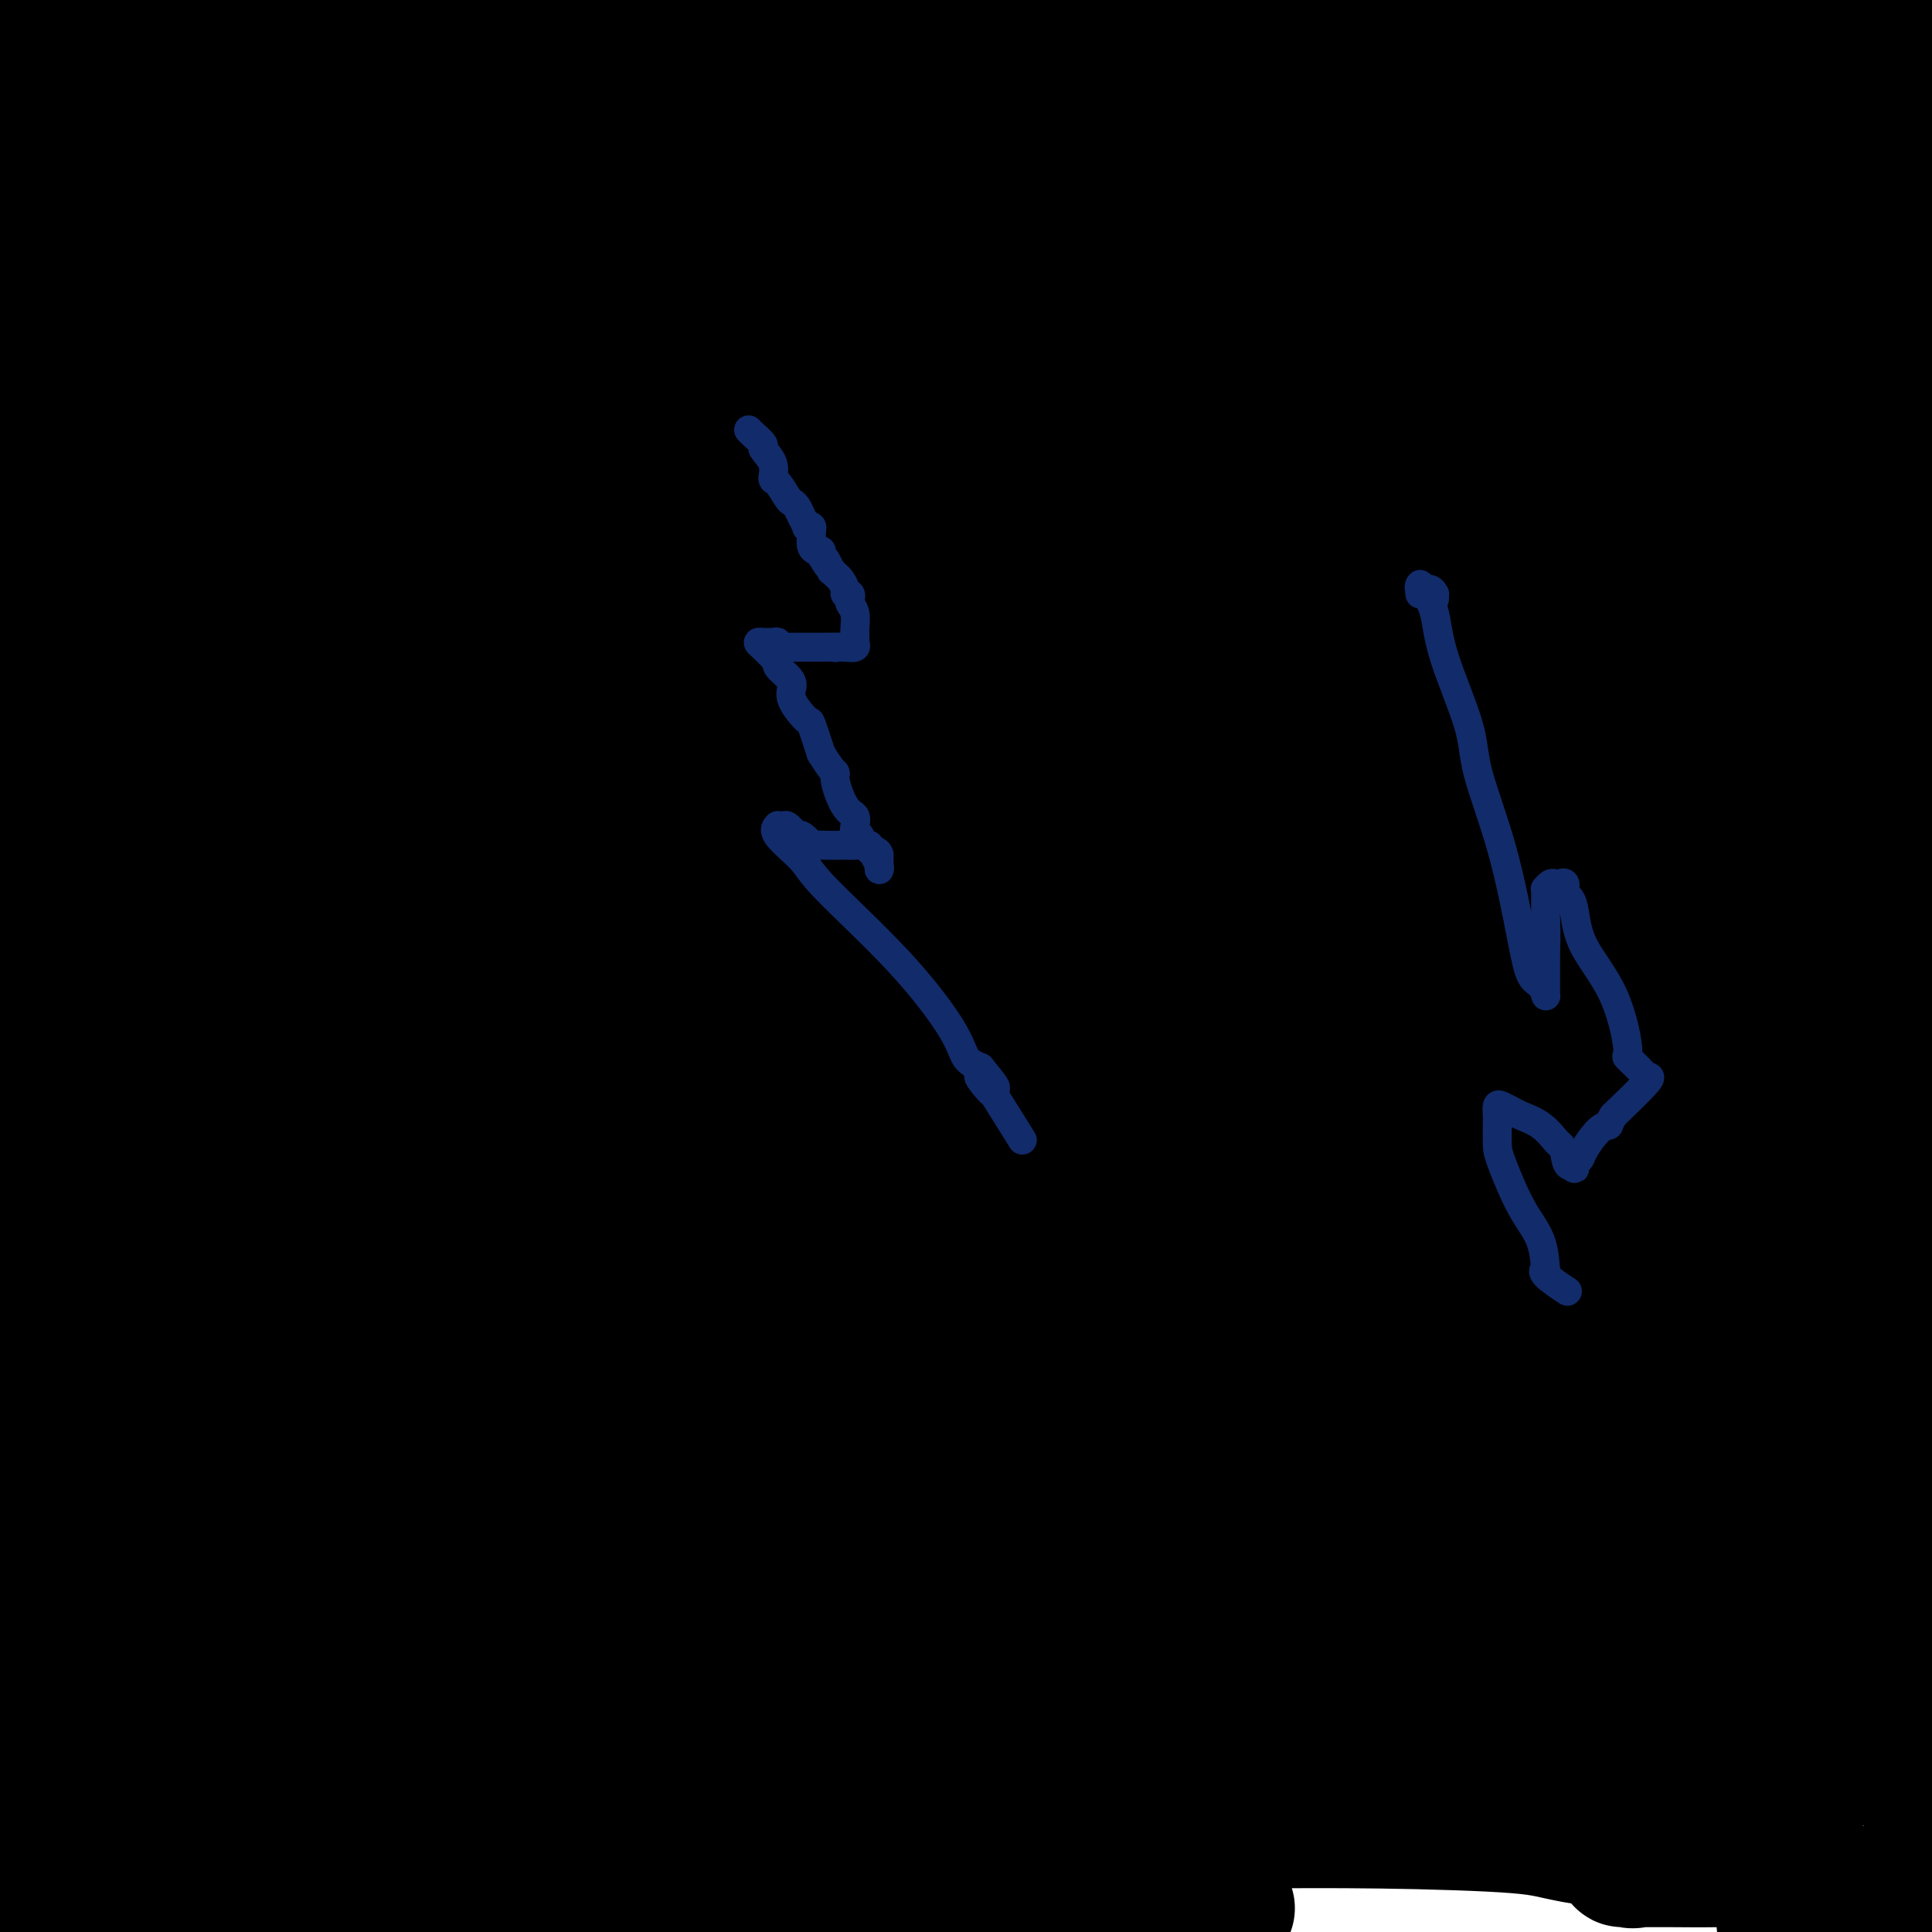 <svg viewBox='0 0 400 400' version='1.1' xmlns='http://www.w3.org/2000/svg' xmlns:xlink='http://www.w3.org/1999/xlink'><g fill='none' stroke='#000000' stroke-width='6' stroke-linecap='round' stroke-linejoin='round'><path d='M188,104c0.000,0.000 0.100,0.100 0.1,0.1'/><path d='M188,104c-0.258,-0.681 -0.517,-1.362 3,1c3.517,2.362 10.809,7.767 7,5c-3.809,-2.767 -18.718,-13.707 10,8c28.718,21.707 101.062,76.059 141,107c39.938,30.941 47.469,38.470 55,46'/><path d='M316,105c3.036,3.905 6.071,7.810 0,0c-6.071,-7.810 -21.250,-27.333 -44,-47c-22.750,-19.667 -53.071,-39.476 -73,-52c-19.929,-12.524 -29.464,-17.762 -39,-23'/><path d='M160,-1c-0.169,0.121 -0.339,0.241 0,0c0.339,-0.241 1.186,-0.844 3,1c1.814,1.844 4.596,6.134 7,9c2.404,2.866 4.432,4.308 8,8c3.568,3.692 8.677,9.634 12,13c3.323,3.366 4.862,4.158 11,11c6.138,6.842 16.877,19.735 24,29c7.123,9.265 10.630,14.900 17,24c6.370,9.100 15.602,21.663 20,27c4.398,5.337 3.962,3.447 4,3c0.038,-0.447 0.552,0.550 1,1c0.448,0.450 0.831,0.352 1,0c0.169,-0.352 0.123,-0.959 0,-2c-0.123,-1.041 -0.324,-2.518 0,-4c0.324,-1.482 1.173,-2.970 0,-8c-1.173,-5.030 -4.368,-13.600 -10,-25c-5.632,-11.400 -13.701,-25.628 -18,-34c-4.299,-8.372 -4.829,-10.888 -9,-17c-4.171,-6.112 -11.982,-15.820 -18,-21c-6.018,-5.180 -10.243,-5.833 -12,-6c-1.757,-0.167 -1.047,0.151 -2,0c-0.953,-0.151 -3.570,-0.770 -5,-1c-1.430,-0.230 -1.673,-0.071 -2,0c-0.327,0.071 -0.740,0.054 -1,0c-0.260,-0.054 -0.369,-0.144 -1,1c-0.631,1.144 -1.783,3.522 -1,10c0.783,6.478 3.503,17.056 4,22c0.497,4.944 -1.228,4.253 5,21c6.228,16.747 20.407,50.932 36,83c15.593,32.068 32.598,62.019 42,80c9.402,17.981 11.201,23.990 13,30'/><path d='M289,254c12.052,22.664 14.682,24.325 17,27c2.318,2.675 4.325,6.364 5,8c0.675,1.636 0.018,1.217 0,1c-0.018,-0.217 0.603,-0.234 1,0c0.397,0.234 0.570,0.718 1,1c0.430,0.282 1.117,0.362 1,0c-0.117,-0.362 -1.036,-1.167 0,-2c1.036,-0.833 4.029,-1.696 1,-20c-3.029,-18.304 -12.080,-54.051 -18,-78c-5.920,-23.949 -8.709,-36.102 -18,-64c-9.291,-27.898 -25.083,-71.542 -36,-98c-10.917,-26.458 -16.958,-35.729 -23,-45'/><path d='M224,7c0.000,0.000 0.000,0.000 0,0c0.000,0.000 0.000,0.000 0,0'/></g>
<g fill='none' stroke='#000000' stroke-width='28' stroke-linecap='round' stroke-linejoin='round'><path d='M255,190c-0.374,1.033 -0.748,2.067 0,3c0.748,0.933 2.618,1.766 5,4c2.382,2.234 5.275,5.869 8,9c2.725,3.131 5.283,5.759 19,19c13.717,13.241 38.594,37.096 53,51c14.406,13.904 18.340,17.859 26,25c7.660,7.141 19.046,17.469 26,23c6.954,5.531 9.477,6.266 12,7'/><path d='M390,267c4.629,7.884 9.258,15.767 0,0c-9.258,-15.767 -32.403,-55.186 -45,-74c-12.597,-18.814 -14.645,-17.024 -25,-24c-10.355,-6.976 -29.017,-22.717 -36,-29c-6.983,-6.283 -2.289,-3.107 0,1c2.289,4.107 2.172,9.146 5,15c2.828,5.854 8.600,12.522 11,15c2.400,2.478 1.427,0.765 1,0c-0.427,-0.765 -0.309,-0.583 0,-1c0.309,-0.417 0.809,-1.433 1,-2c0.191,-0.567 0.072,-0.686 0,-1c-0.072,-0.314 -0.099,-0.822 0,-7c0.099,-6.178 0.322,-18.026 0,-26c-0.322,-7.974 -1.189,-12.076 -7,-30c-5.811,-17.924 -16.564,-49.672 -24,-68c-7.436,-18.328 -11.553,-23.237 -14,-26c-2.447,-2.763 -3.223,-3.382 -4,-4'/><path d='M253,6c-4.796,-5.328 -7.785,-3.648 -9,-3c-1.215,0.648 -0.656,0.264 -1,0c-0.344,-0.264 -1.589,-0.407 -2,0c-0.411,0.407 0.014,1.365 0,1c-0.014,-0.365 -0.467,-2.053 0,5c0.467,7.053 1.853,22.847 6,53c4.147,30.153 11.056,74.666 19,110c7.944,35.334 16.924,61.490 23,78c6.076,16.510 9.247,23.375 14,32c4.753,8.625 11.087,19.009 15,25c3.913,5.991 5.406,7.590 7,9c1.594,1.410 3.291,2.633 4,3c0.709,0.367 0.431,-0.121 1,0c0.569,0.121 1.987,0.850 3,-1c1.013,-1.850 1.623,-6.280 2,-8c0.377,-1.720 0.523,-0.732 1,-11c0.477,-10.268 1.287,-31.793 -6,-66c-7.287,-34.207 -22.671,-81.096 -32,-106c-9.329,-24.904 -12.604,-27.822 -22,-42c-9.396,-14.178 -24.913,-39.617 -35,-53c-10.087,-13.383 -14.744,-14.710 -18,-16c-3.256,-1.290 -5.110,-2.543 -6,-3c-0.890,-0.457 -0.816,-0.117 -1,0c-0.184,0.117 -0.627,0.010 -1,0c-0.373,-0.010 -0.675,0.078 -1,0c-0.325,-0.078 -0.673,-0.322 -1,0c-0.327,0.322 -0.634,1.210 0,13c0.634,11.790 2.209,34.482 4,50c1.791,15.518 3.797,23.862 9,47c5.203,23.138 13.601,61.069 22,99'/><path d='M248,222c8.414,31.966 13.948,38.880 17,43c3.052,4.120 3.622,5.445 5,7c1.378,1.555 3.562,3.339 5,4c1.438,0.661 2.128,0.200 3,0c0.872,-0.200 1.925,-0.138 3,-1c1.075,-0.862 2.172,-2.648 3,-3c0.828,-0.352 1.385,0.730 1,-20c-0.385,-20.730 -1.713,-63.273 -4,-89c-2.287,-25.727 -5.532,-34.640 -15,-57c-9.468,-22.360 -25.161,-58.168 -34,-77c-8.839,-18.832 -10.826,-20.690 -12,-22c-1.174,-1.310 -1.534,-2.074 -2,-2c-0.466,0.074 -1.036,0.985 -1,0c0.036,-0.985 0.680,-3.868 0,6c-0.680,9.868 -2.682,32.485 -4,46c-1.318,13.515 -1.952,17.927 -3,44c-1.048,26.073 -2.511,73.808 -3,109c-0.489,35.192 -0.003,57.840 0,70c0.003,12.160 -0.477,13.831 0,18c0.477,4.169 1.912,10.836 3,14c1.088,3.164 1.829,2.825 3,3c1.171,0.175 2.771,0.863 4,0c1.229,-0.863 2.087,-3.277 5,-5c2.913,-1.723 7.882,-2.754 16,-26c8.118,-23.246 19.385,-68.707 24,-91c4.615,-22.293 2.577,-21.419 2,-38c-0.577,-16.581 0.306,-50.618 -1,-71c-1.306,-20.382 -4.802,-27.109 -7,-31c-2.198,-3.891 -3.099,-4.945 -4,-6'/><path d='M252,47c-2.625,-6.791 -3.687,-5.270 -4,-5c-0.313,0.270 0.122,-0.712 0,-1c-0.122,-0.288 -0.801,0.119 -1,0c-0.199,-0.119 0.082,-0.765 0,-1c-0.082,-0.235 -0.526,-0.061 -1,0c-0.474,0.061 -0.978,0.008 -1,6c-0.022,5.992 0.438,18.031 0,46c-0.438,27.969 -1.775,71.870 -3,108c-1.225,36.130 -2.337,64.491 -2,81c0.337,16.509 2.123,21.168 4,27c1.877,5.832 3.845,12.839 5,16c1.155,3.161 1.499,2.477 2,2c0.501,-0.477 1.161,-0.746 2,0c0.839,0.746 1.857,2.508 3,-3c1.143,-5.508 2.409,-18.286 3,-31c0.591,-12.714 0.505,-25.365 0,-55c-0.505,-29.635 -1.428,-76.254 -6,-111c-4.572,-34.746 -12.793,-57.619 -18,-70c-5.207,-12.381 -7.402,-14.268 -9,-17c-1.598,-2.732 -2.600,-6.307 -3,-7c-0.400,-0.693 -0.198,1.497 0,5c0.198,3.503 0.392,8.321 3,28c2.608,19.679 7.630,54.220 10,73c2.370,18.780 2.088,21.798 3,38c0.912,16.202 3.018,45.587 5,59c1.982,13.413 3.841,10.853 5,11c1.159,0.147 1.620,3.001 2,4c0.380,0.999 0.680,0.143 1,0c0.320,-0.143 0.660,0.429 1,1'/><path d='M253,251c1.181,2.508 -0.367,0.779 0,0c0.367,-0.779 2.649,-0.606 4,0c1.351,0.606 1.771,1.646 2,-7c0.229,-8.646 0.268,-26.977 1,-42c0.732,-15.023 2.159,-26.737 -3,-61c-5.159,-34.263 -16.902,-91.075 -26,-126c-9.098,-34.925 -15.549,-47.962 -22,-61'/><path d='M253,0c-0.003,-0.499 -0.006,-0.997 0,0c0.006,0.997 0.020,3.490 0,5c-0.020,1.510 -0.074,2.036 0,3c0.074,0.964 0.275,2.366 0,5c-0.275,2.634 -1.027,6.502 -2,8c-0.973,1.498 -2.169,0.628 -3,2c-0.831,1.372 -1.298,4.985 -2,7c-0.702,2.015 -1.638,2.431 -2,3c-0.362,0.569 -0.149,1.289 0,2c0.149,0.711 0.235,1.411 0,2c-0.235,0.589 -0.791,1.068 -1,2c-0.209,0.932 -0.072,2.319 0,3c0.072,0.681 0.077,0.657 0,2c-0.077,1.343 -0.238,4.052 0,6c0.238,1.948 0.874,3.134 1,4c0.126,0.866 -0.257,1.413 0,2c0.257,0.587 1.155,1.216 2,2c0.845,0.784 1.637,1.724 2,2c0.363,0.276 0.296,-0.113 1,0c0.704,0.113 2.179,0.728 3,1c0.821,0.272 0.988,0.200 2,0c1.012,-0.200 2.869,-0.528 3,0c0.131,0.528 -1.465,1.911 4,0c5.465,-1.911 17.990,-7.118 23,-9c5.010,-1.882 2.505,-0.441 0,1'/><path d='M284,53c4.199,1.343 3.195,8.702 4,16c0.805,7.298 3.419,14.536 5,18c1.581,3.464 2.129,3.156 3,5c0.871,1.844 2.065,5.842 4,12c1.935,6.158 4.610,14.478 6,19c1.390,4.522 1.494,5.247 3,20c1.506,14.753 4.414,43.535 6,65c1.586,21.465 1.851,35.614 2,43c0.149,7.386 0.184,8.010 0,11c-0.184,2.990 -0.585,8.345 -1,11c-0.415,2.655 -0.843,2.610 -1,3c-0.157,0.390 -0.042,1.217 0,2c0.042,0.783 0.012,1.524 0,2c-0.012,0.476 -0.004,0.689 0,1c0.004,0.311 0.005,0.721 0,1c-0.005,0.279 -0.016,0.429 0,1c0.016,0.571 0.057,1.564 0,2c-0.057,0.436 -0.214,0.315 0,0c0.214,-0.315 0.798,-0.822 1,-1c0.202,-0.178 0.022,-0.025 0,-1c-0.022,-0.975 0.113,-3.078 0,-7c-0.113,-3.922 -0.475,-9.663 -1,-13c-0.525,-3.337 -1.213,-4.269 -2,-7c-0.787,-2.731 -1.674,-7.262 -2,-10c-0.326,-2.738 -0.090,-3.684 0,-5c0.090,-1.316 0.034,-3.002 0,-4c-0.034,-0.998 -0.048,-1.307 0,-2c0.048,-0.693 0.156,-1.769 0,-3c-0.156,-1.231 -0.578,-2.615 -1,-4'/><path d='M310,228c-0.708,-8.631 0.020,-2.708 0,-1c-0.020,1.708 -0.790,-0.800 -1,-2c-0.210,-1.200 0.140,-1.091 0,-1c-0.140,0.091 -0.770,0.165 -1,0c-0.230,-0.165 -0.062,-0.570 0,0c0.062,0.570 0.017,2.117 0,3c-0.017,0.883 -0.004,1.104 0,3c0.004,1.896 0.001,5.466 0,9c-0.001,3.534 -0.000,7.033 0,10c0.000,2.967 0.000,5.403 0,6c-0.000,0.597 -0.001,-0.645 0,0c0.001,0.645 0.005,3.178 0,4c-0.005,0.822 -0.019,-0.067 0,0c0.019,0.067 0.070,1.089 0,1c-0.070,-0.089 -0.262,-1.290 0,-2c0.262,-0.710 0.978,-0.930 0,-8c-0.978,-7.070 -3.649,-20.990 -5,-33c-1.351,-12.010 -1.383,-22.109 -5,-47c-3.617,-24.891 -10.819,-64.575 -14,-93c-3.181,-28.425 -2.343,-45.592 -2,-54c0.343,-8.408 0.189,-8.057 0,-10c-0.189,-1.943 -0.413,-6.182 0,-8c0.413,-1.818 1.464,-1.216 2,-1c0.536,0.216 0.556,0.048 1,0c0.444,-0.048 1.312,0.026 2,0c0.688,-0.026 1.197,-0.150 2,0c0.803,0.150 1.902,0.575 3,1'/><path d='M292,5c3.075,0.819 5.763,2.866 8,7c2.237,4.134 4.022,10.357 4,6c-0.022,-4.357 -1.852,-19.292 6,8c7.852,27.292 25.386,96.811 32,126c6.614,29.189 2.308,18.049 1,15c-1.308,-3.049 0.382,1.993 1,4c0.618,2.007 0.163,0.978 0,1c-0.163,0.022 -0.033,1.095 0,2c0.033,0.905 -0.030,1.643 0,2c0.030,0.357 0.152,0.332 0,1c-0.152,0.668 -0.577,2.027 -1,3c-0.423,0.973 -0.845,1.558 -1,2c-0.155,0.442 -0.045,0.740 0,1c0.045,0.260 0.024,0.483 0,1c-0.024,0.517 -0.051,1.329 0,2c0.051,0.671 0.179,1.200 0,2c-0.179,0.800 -0.663,1.869 0,4c0.663,2.131 2.475,5.323 5,20c2.525,14.677 5.762,40.838 9,67'/><path d='M356,279c3.422,21.533 4.978,31.867 7,51c2.022,19.133 4.511,47.067 7,75'/><path d='M358,356c0.781,4.083 1.562,8.166 0,0c-1.562,-8.166 -5.466,-28.580 -12,-58c-6.534,-29.420 -15.698,-67.846 -22,-92c-6.302,-24.154 -9.742,-34.035 -11,-39c-1.258,-4.965 -0.336,-5.013 0,-5c0.336,0.013 0.084,0.086 0,-1c-0.084,-1.086 -0.002,-3.332 0,-1c0.002,2.332 -0.076,9.243 0,-11c0.076,-20.243 0.308,-67.641 0,-106c-0.308,-38.359 -1.154,-67.680 -2,-97'/><path d='M315,1c-0.000,-0.557 -0.000,-1.114 0,0c0.000,1.114 0.000,3.899 0,8c-0.000,4.101 -0.001,9.519 0,13c0.001,3.481 0.004,5.026 0,6c-0.004,0.974 -0.016,1.377 0,2c0.016,0.623 0.059,1.466 0,2c-0.059,0.534 -0.220,0.759 0,1c0.220,0.241 0.822,0.498 1,0c0.178,-0.498 -0.067,-1.749 0,-2c0.067,-0.251 0.448,0.500 0,-5c-0.448,-5.500 -1.724,-17.250 -3,-29'/><path d='M286,17c-0.562,-8.432 -1.124,-16.865 0,0c1.124,16.865 3.934,59.027 5,88c1.066,28.973 0.390,44.756 0,53c-0.390,8.244 -0.492,8.948 0,11c0.492,2.052 1.579,5.451 2,7c0.421,1.549 0.176,1.250 0,1c-0.176,-0.250 -0.282,-0.449 0,0c0.282,0.449 0.952,1.545 1,2c0.048,0.455 -0.525,0.267 -1,0c-0.475,-0.267 -0.850,-0.613 -2,-1c-1.150,-0.387 -3.075,-0.815 -5,-1c-1.925,-0.185 -3.852,-0.128 -15,-5c-11.148,-4.872 -31.519,-14.675 -45,-21c-13.481,-6.325 -20.072,-9.173 -43,-18c-22.928,-8.827 -62.192,-23.634 -86,-32c-23.808,-8.366 -32.158,-10.292 -36,-11c-3.842,-0.708 -3.174,-0.200 -3,0c0.174,0.200 -0.145,0.091 -1,0c-0.855,-0.091 -2.247,-0.165 0,2c2.247,2.165 8.133,6.568 12,9c3.867,2.432 5.713,2.892 9,4c3.287,1.108 8.013,2.863 10,4c1.987,1.137 1.234,1.655 1,2c-0.234,0.345 0.053,0.516 0,1c-0.053,0.484 -0.444,1.281 0,2c0.444,0.719 1.722,1.359 3,2'/><path d='M92,116c0.634,1.198 0.218,0.691 1,1c0.782,0.309 2.761,1.432 6,3c3.239,1.568 7.739,3.579 18,5c10.261,1.421 26.282,2.250 38,3c11.718,0.750 19.131,1.421 39,0c19.869,-1.421 52.192,-4.934 73,-10c20.808,-5.066 30.100,-11.687 35,-15c4.900,-3.313 5.407,-3.319 7,-4c1.593,-0.681 4.270,-2.036 6,-3c1.730,-0.964 2.513,-1.536 3,-2c0.487,-0.464 0.680,-0.819 1,-1c0.320,-0.181 0.768,-0.187 1,-1c0.232,-0.813 0.247,-2.431 0,-3c-0.247,-0.569 -0.756,-0.087 -2,-1c-1.244,-0.913 -3.223,-3.220 -11,-7c-7.777,-3.780 -21.351,-9.033 -33,-13c-11.649,-3.967 -21.374,-6.648 -42,-9c-20.626,-2.352 -52.154,-4.376 -73,-3c-20.846,1.376 -31.008,6.151 -39,10c-7.992,3.849 -13.812,6.771 -16,8c-2.188,1.229 -0.744,0.764 -2,2c-1.256,1.236 -5.213,4.173 -7,6c-1.787,1.827 -1.405,2.545 -2,3c-0.595,0.455 -2.167,0.647 -3,1c-0.833,0.353 -0.928,0.869 -1,1c-0.072,0.131 -0.121,-0.121 0,0c0.121,0.121 0.414,0.615 0,1c-0.414,0.385 -1.534,0.660 4,1c5.534,0.340 17.721,0.745 38,1c20.279,0.255 48.651,0.358 67,-1c18.349,-1.358 26.674,-4.179 35,-7'/><path d='M233,82c10.580,-1.759 19.530,-2.658 23,-3c3.470,-0.342 1.462,-0.128 1,0c-0.462,0.128 0.623,0.170 1,0c0.377,-0.170 0.046,-0.552 0,-1c-0.046,-0.448 0.194,-0.963 0,-1c-0.194,-0.037 -0.822,0.405 -1,0c-0.178,-0.405 0.095,-1.658 -4,-3c-4.095,-1.342 -12.557,-2.775 -18,-4c-5.443,-1.225 -7.867,-2.242 -15,-3c-7.133,-0.758 -18.975,-1.257 -33,2c-14.025,3.257 -30.234,10.272 -41,15c-10.766,4.728 -16.088,7.171 -18,8c-1.912,0.829 -0.413,0.044 0,0c0.413,-0.044 -0.260,0.652 -1,1c-0.740,0.348 -1.548,0.349 0,1c1.548,0.651 5.453,1.951 9,3c3.547,1.049 6.738,1.847 12,3c5.262,1.153 12.597,2.662 21,4c8.403,1.338 17.873,2.505 24,3c6.127,0.495 8.909,0.318 10,0c1.091,-0.318 0.491,-0.776 1,-1c0.509,-0.224 2.128,-0.214 3,-1c0.872,-0.786 0.997,-2.367 1,-3c0.003,-0.633 -0.116,-0.318 0,-1c0.116,-0.682 0.468,-2.362 -1,-5c-1.468,-2.638 -4.754,-6.233 -7,-8c-2.246,-1.767 -3.451,-1.707 -7,-3c-3.549,-1.293 -9.443,-3.941 -20,-5c-10.557,-1.059 -25.779,-0.530 -41,0'/><path d='M132,80c-10.339,0.455 -15.685,1.594 -24,3c-8.315,1.406 -19.599,3.080 -25,4c-5.401,0.920 -4.918,1.087 -5,1c-0.082,-0.087 -0.729,-0.426 -1,0c-0.271,0.426 -0.165,1.618 0,2c0.165,0.382 0.389,-0.045 2,0c1.611,0.045 4.610,0.562 7,1c2.390,0.438 4.170,0.796 14,1c9.830,0.204 27.710,0.254 42,0c14.290,-0.254 24.988,-0.812 30,-1c5.012,-0.188 4.336,-0.007 7,-1c2.664,-0.993 8.667,-3.159 12,-5c3.333,-1.841 3.996,-3.358 4,-4c0.004,-0.642 -0.649,-0.408 0,-2c0.649,-1.592 2.601,-5.008 3,-8c0.399,-2.992 -0.756,-5.558 0,-7c0.756,-1.442 3.422,-1.759 0,-4c-3.422,-2.241 -12.933,-6.406 -17,-8c-4.067,-1.594 -2.690,-0.617 -11,0c-8.310,0.617 -26.308,0.876 -36,2c-9.692,1.124 -11.078,3.114 -24,7c-12.922,3.886 -37.382,9.667 -51,13c-13.618,3.333 -16.396,4.217 -18,5c-1.604,0.783 -2.035,1.464 -3,2c-0.965,0.536 -2.465,0.927 -3,1c-0.535,0.073 -0.106,-0.173 0,0c0.106,0.173 -0.113,0.764 0,1c0.113,0.236 0.556,0.118 1,0'/><path d='M36,83c-12.839,4.477 4.062,1.168 16,0c11.938,-1.168 18.913,-0.197 24,0c5.087,0.197 8.288,-0.381 16,0c7.712,0.381 19.936,1.720 32,0c12.064,-1.720 23.970,-6.499 31,-9c7.030,-2.501 9.186,-2.723 17,-4c7.814,-1.277 21.288,-3.610 30,-5c8.712,-1.390 12.663,-1.836 16,-2c3.337,-0.164 6.060,-0.045 9,0c2.940,0.045 6.098,0.015 8,0c1.902,-0.015 2.547,-0.015 3,0c0.453,0.015 0.713,0.044 1,0c0.287,-0.044 0.600,-0.163 1,0c0.400,0.163 0.888,0.606 1,1c0.112,0.394 -0.150,0.738 0,1c0.150,0.262 0.714,0.443 2,1c1.286,0.557 3.295,1.489 5,2c1.705,0.511 3.107,0.601 6,1c2.893,0.399 7.279,1.107 27,1c19.721,-0.107 54.777,-1.031 83,1c28.223,2.031 49.611,7.015 71,12'/><path d='M382,43c2.500,4.167 5.000,8.333 0,0c-5.000,-8.333 -17.500,-29.167 -30,-50'/><path d='M339,5c0.091,-1.439 0.182,-2.877 0,0c-0.182,2.877 -0.637,10.070 -1,18c-0.363,7.930 -0.633,16.596 -1,21c-0.367,4.404 -0.830,4.546 -1,7c-0.170,2.454 -0.045,7.221 0,10c0.045,2.779 0.011,3.572 0,4c-0.011,0.428 0.000,0.492 0,1c-0.000,0.508 -0.013,1.460 0,2c0.013,0.540 0.052,0.666 0,1c-0.052,0.334 -0.196,0.875 0,1c0.196,0.125 0.730,-0.166 1,0c0.270,0.166 0.276,0.788 1,1c0.724,0.212 2.166,0.015 3,0c0.834,-0.015 1.061,0.151 1,0c-0.061,-0.151 -0.409,-0.619 0,-1c0.409,-0.381 1.574,-0.675 2,-1c0.426,-0.325 0.114,-0.682 0,-1c-0.114,-0.318 -0.031,-0.595 0,-1c0.031,-0.405 0.009,-0.936 0,-1c-0.009,-0.064 -0.005,0.338 0,1c0.005,0.662 0.011,1.585 0,2c-0.011,0.415 -0.038,0.323 0,1c0.038,0.677 0.140,2.123 0,3c-0.140,0.877 -0.522,1.183 -1,1c-0.478,-0.183 -1.052,-0.857 0,1c1.052,1.857 3.729,6.245 5,8c1.271,1.755 1.135,0.878 1,0'/><path d='M349,83c0.742,2.747 0.097,1.114 0,1c-0.097,-0.114 0.356,1.289 1,3c0.644,1.711 1.481,3.728 2,5c0.519,1.272 0.721,1.798 2,4c1.279,2.202 3.635,6.082 5,18c1.365,11.918 1.739,31.876 3,44c1.261,12.124 3.409,16.414 5,31c1.591,14.586 2.625,39.467 3,52c0.375,12.533 0.090,12.718 0,13c-0.090,0.282 0.015,0.663 0,1c-0.015,0.337 -0.149,0.631 0,1c0.149,0.369 0.583,0.814 1,2c0.417,1.186 0.818,3.114 1,0c0.182,-3.114 0.145,-11.268 1,-7c0.855,4.268 2.600,20.958 0,-13c-2.600,-33.958 -9.546,-118.566 -15,-161c-5.454,-42.434 -9.415,-42.696 -13,-52c-3.585,-9.304 -6.792,-27.652 -10,-46'/><path d='M363,51c-0.647,-3.295 -1.294,-6.590 0,0c1.294,6.590 4.529,23.066 6,30c1.471,6.934 1.178,4.325 1,4c-0.178,-0.325 -0.241,1.635 0,3c0.241,1.365 0.785,2.137 1,3c0.215,0.863 0.102,1.817 0,2c-0.102,0.183 -0.192,-0.405 0,1c0.192,1.405 0.667,4.801 0,-4c-0.667,-8.801 -2.476,-29.800 -6,-53c-3.524,-23.200 -8.762,-48.600 -14,-74'/><path d='M339,32c-0.794,-8.222 -1.589,-16.445 0,0c1.589,16.445 5.561,57.557 7,79c1.439,21.443 0.344,23.217 0,26c-0.344,2.783 0.062,6.575 0,8c-0.062,1.425 -0.591,0.482 -1,1c-0.409,0.518 -0.698,2.496 -1,3c-0.302,0.504 -0.616,-0.468 -1,0c-0.384,0.468 -0.839,2.375 -1,3c-0.161,0.625 -0.029,-0.032 0,0c0.029,0.032 -0.045,0.753 0,1c0.045,0.247 0.208,0.020 0,0c-0.208,-0.020 -0.789,0.166 -1,0c-0.211,-0.166 -0.053,-0.685 0,-1c0.053,-0.315 0.000,-0.428 0,-1c-0.000,-0.572 0.053,-1.604 1,-2c0.947,-0.396 2.789,-0.155 4,0c1.211,0.155 1.789,0.223 3,0c1.211,-0.223 3.053,-0.736 6,-1c2.947,-0.264 7.000,-0.278 10,0c3.000,0.278 4.946,0.848 6,1c1.054,0.152 1.214,-0.114 2,0c0.786,0.114 2.197,0.608 3,1c0.803,0.392 0.999,0.682 1,1c0.001,0.318 -0.192,0.662 0,1c0.192,0.338 0.769,0.668 1,0c0.231,-0.668 0.115,-2.334 0,-4'/><path d='M378,148c0.711,-1.923 2.490,-4.732 4,-8c1.510,-3.268 2.753,-6.995 4,-10c1.247,-3.005 2.499,-5.287 5,-12c2.501,-6.713 6.250,-17.856 10,-29'/><path d='M394,95c0.972,-3.030 1.943,-6.059 0,0c-1.943,6.059 -6.801,21.208 -9,29c-2.199,7.792 -1.741,8.228 -2,10c-0.259,1.772 -1.237,4.881 -2,6c-0.763,1.119 -1.312,0.250 -2,-1c-0.688,-1.250 -1.516,-2.881 -3,-6c-1.484,-3.119 -3.623,-7.727 -6,-13c-2.377,-5.273 -4.990,-11.212 -6,-14c-1.010,-2.788 -0.416,-2.425 -1,-5c-0.584,-2.575 -2.344,-8.089 -3,-11c-0.656,-2.911 -0.207,-3.218 0,-4c0.207,-0.782 0.174,-2.040 0,-3c-0.174,-0.960 -0.488,-1.624 0,-2c0.488,-0.376 1.777,-0.465 3,0c1.223,0.465 2.380,1.484 3,2c0.620,0.516 0.702,0.530 -2,0c-2.702,-0.530 -8.189,-1.604 -18,-5c-9.811,-3.396 -23.946,-9.113 -49,-14c-25.054,-4.887 -61.027,-8.943 -97,-13'/><path d='M200,51c-20.571,-2.796 -23.497,-3.286 -36,-4c-12.503,-0.714 -34.582,-1.651 -45,-2c-10.418,-0.349 -9.174,-0.108 -10,0c-0.826,0.108 -3.722,0.084 -5,0c-1.278,-0.084 -0.937,-0.229 -1,0c-0.063,0.229 -0.529,0.832 0,1c0.529,0.168 2.053,-0.099 3,0c0.947,0.099 1.316,0.563 3,1c1.684,0.437 4.684,0.847 6,1c1.316,0.153 0.949,0.050 1,0c0.051,-0.050 0.519,-0.048 1,0c0.481,0.048 0.976,0.142 2,0c1.024,-0.142 2.577,-0.521 3,-1c0.423,-0.479 -0.284,-1.058 1,-2c1.284,-0.942 4.558,-2.246 7,-3c2.442,-0.754 4.052,-0.958 5,-1c0.948,-0.042 1.236,0.079 3,0c1.764,-0.079 5.006,-0.358 8,0c2.994,0.358 5.740,1.354 7,2c1.260,0.646 1.034,0.944 2,2c0.966,1.056 3.123,2.871 5,4c1.877,1.129 3.473,1.571 4,2c0.527,0.429 -0.017,0.844 0,1c0.017,0.156 0.593,0.053 1,0c0.407,-0.053 0.645,-0.055 1,0c0.355,0.055 0.826,0.169 1,0c0.174,-0.169 0.050,-0.620 0,-1c-0.050,-0.380 -0.025,-0.690 0,-1'/><path d='M167,50c2.561,0.988 -1.537,-1.043 -3,-2c-1.463,-0.957 -0.293,-0.842 -2,-2c-1.707,-1.158 -6.292,-3.589 -14,-6c-7.708,-2.411 -18.540,-4.801 -25,-7c-6.460,-2.199 -8.547,-4.207 -29,-6c-20.453,-1.793 -59.272,-3.369 -85,-4c-25.728,-0.631 -38.364,-0.315 -51,0'/><path d='M21,29c-1.429,-0.084 -2.857,-0.168 0,0c2.857,0.168 10.001,0.589 24,0c13.999,-0.589 34.855,-2.189 48,-3c13.145,-0.811 18.580,-0.834 22,-1c3.420,-0.166 4.825,-0.474 7,-1c2.175,-0.526 5.121,-1.268 7,-2c1.879,-0.732 2.692,-1.454 4,-2c1.308,-0.546 3.112,-0.917 4,-1c0.888,-0.083 0.859,0.121 1,0c0.141,-0.121 0.450,-0.568 1,-1c0.550,-0.432 1.340,-0.850 2,-1c0.660,-0.150 1.188,-0.030 1,0c-0.188,0.030 -1.093,-0.028 -2,0c-0.907,0.028 -1.815,0.141 -3,0c-1.185,-0.141 -2.645,-0.535 -9,0c-6.355,0.535 -17.605,2.001 -30,5c-12.395,2.999 -25.935,7.533 -32,10c-6.065,2.467 -4.657,2.867 -4,3c0.657,0.133 0.561,0.000 0,0c-0.561,-0.000 -1.587,0.133 1,1c2.587,0.867 8.789,2.469 12,3c3.211,0.531 3.432,-0.009 12,0c8.568,0.009 25.484,0.566 46,0c20.516,-0.566 44.633,-2.255 56,-3c11.367,-0.745 9.983,-0.547 11,-1c1.017,-0.453 4.433,-1.558 6,-2c1.567,-0.442 1.283,-0.221 1,0'/><path d='M207,33c11.690,-0.886 3.916,-0.099 1,0c-2.916,0.099 -0.975,-0.488 0,-1c0.975,-0.512 0.984,-0.949 1,-1c0.016,-0.051 0.038,0.285 1,0c0.962,-0.285 2.864,-1.189 4,-2c1.136,-0.811 1.505,-1.528 2,-2c0.495,-0.472 1.116,-0.698 1,-1c-0.116,-0.302 -0.968,-0.679 -2,-1c-1.032,-0.321 -2.243,-0.585 -5,-1c-2.757,-0.415 -7.058,-0.980 -19,-3c-11.942,-2.020 -31.524,-5.494 -45,-7c-13.476,-1.506 -20.846,-1.044 -38,-1c-17.154,0.044 -44.093,-0.328 -58,-1c-13.907,-0.672 -14.783,-1.642 -16,-2c-1.217,-0.358 -2.776,-0.102 -4,0c-1.224,0.102 -2.112,0.051 -3,0'/><path d='M27,10c-18.238,-0.724 -4.332,-0.534 3,0c7.332,0.534 8.091,1.411 10,2c1.909,0.589 4.967,0.889 8,1c3.033,0.111 6.039,0.031 8,0c1.961,-0.031 2.876,-0.015 5,0c2.124,0.015 5.458,0.028 7,0c1.542,-0.028 1.293,-0.096 6,0c4.707,0.096 14.370,0.358 19,0c4.630,-0.358 4.228,-1.336 9,-2c4.772,-0.664 14.717,-1.015 27,-1c12.283,0.015 26.902,0.396 39,0c12.098,-0.396 21.674,-1.570 27,-2c5.326,-0.430 6.401,-0.115 9,0c2.599,0.115 6.724,0.032 9,0c2.276,-0.032 2.705,-0.011 3,0c0.295,0.011 0.456,0.013 1,0c0.544,-0.013 1.471,-0.042 2,0c0.529,0.042 0.661,0.154 1,0c0.339,-0.154 0.884,-0.573 1,-1c0.116,-0.427 -0.198,-0.863 0,-1c0.198,-0.137 0.907,0.024 1,0c0.093,-0.024 -0.429,-0.233 -4,-1c-3.571,-0.767 -10.192,-2.091 -12,-3c-1.808,-0.909 1.198,-1.403 -14,-2c-15.198,-0.597 -48.599,-1.299 -82,-2'/><path d='M14,44c-6.427,1.901 -12.855,3.801 0,0c12.855,-3.801 44.991,-13.304 69,-18c24.009,-4.696 39.889,-4.586 48,-5c8.111,-0.414 8.453,-1.353 12,0c3.547,1.353 10.299,4.997 15,7c4.701,2.003 7.351,2.366 13,16c5.649,13.634 14.298,40.540 20,60c5.702,19.460 8.457,31.473 11,54c2.543,22.527 4.873,55.566 6,80c1.127,24.434 1.050,40.262 1,47c-0.050,6.738 -0.075,4.387 0,4c0.075,-0.387 0.250,1.189 0,2c-0.250,0.811 -0.923,0.856 -1,1c-0.077,0.144 0.444,0.387 0,0c-0.444,-0.387 -1.851,-1.404 -2,-2c-0.149,-0.596 0.960,-0.770 0,-3c-0.960,-2.230 -3.989,-6.515 -10,-21c-6.011,-14.485 -15.002,-39.171 -22,-55c-6.998,-15.829 -12.002,-22.803 -21,-40c-8.998,-17.197 -21.990,-44.619 -32,-63c-10.010,-18.381 -17.036,-27.722 -21,-33c-3.964,-5.278 -4.864,-6.495 -5,-7c-0.136,-0.505 0.494,-0.300 1,0c0.506,0.300 0.888,0.694 2,2c1.112,1.306 2.956,3.524 6,6c3.044,2.476 7.290,5.210 20,30c12.710,24.790 33.883,71.636 45,97c11.117,25.364 12.176,29.247 15,38c2.824,8.753 7.412,22.377 12,36'/><path d='M196,277c4.607,12.930 2.626,8.255 1,4c-1.626,-4.255 -2.896,-8.089 0,0c2.896,8.089 9.957,28.101 -1,0c-10.957,-28.101 -39.932,-104.317 -54,-142c-14.068,-37.683 -13.228,-36.834 -16,-45c-2.772,-8.166 -9.154,-25.346 -12,-33c-2.846,-7.654 -2.155,-5.781 0,-1c2.155,4.781 5.772,12.471 5,7c-0.772,-5.471 -5.935,-24.102 7,16c12.935,40.102 43.967,138.938 58,183c14.033,44.062 11.067,33.348 11,32c-0.067,-1.348 2.764,6.668 4,10c1.236,3.332 0.875,1.979 0,1c-0.875,-0.979 -2.265,-1.585 -3,-2c-0.735,-0.415 -0.816,-0.639 -3,-4c-2.184,-3.361 -6.470,-9.858 -11,-16c-4.530,-6.142 -9.305,-11.928 -12,-15c-2.695,-3.072 -3.311,-3.431 -4,-4c-0.689,-0.569 -1.453,-1.348 -2,-2c-0.547,-0.652 -0.878,-1.175 -1,-1c-0.122,0.175 -0.035,1.050 0,2c0.035,0.950 0.017,1.975 0,3'/><path d='M163,270c-0.360,2.706 -0.759,7.471 0,13c0.759,5.529 2.676,11.821 4,15c1.324,3.179 2.056,3.243 3,5c0.944,1.757 2.101,5.206 3,7c0.899,1.794 1.539,1.933 2,2c0.461,0.067 0.744,0.063 1,0c0.256,-0.063 0.487,-0.185 0,-7c-0.487,-6.815 -1.691,-20.324 -3,-32c-1.309,-11.676 -2.722,-21.518 -14,-58c-11.278,-36.482 -32.423,-99.602 -43,-133c-10.577,-33.398 -10.588,-37.074 -11,-39c-0.412,-1.926 -1.225,-2.103 -1,-2c0.225,0.103 1.490,0.487 2,1c0.510,0.513 0.267,1.154 1,3c0.733,1.846 2.441,4.896 5,12c2.559,7.104 5.967,18.261 8,25c2.033,6.739 2.690,9.061 4,14c1.310,4.939 3.274,12.495 4,16c0.726,3.505 0.215,2.961 0,3c-0.215,0.039 -0.134,0.662 0,1c0.134,0.338 0.319,0.389 0,0c-0.319,-0.389 -1.144,-1.220 -2,-2c-0.856,-0.780 -1.745,-1.508 -2,-2c-0.255,-0.492 0.124,-0.748 0,-1c-0.124,-0.252 -0.750,-0.501 -1,0c-0.250,0.501 -0.125,1.750 0,3'/><path d='M123,114c-0.741,0.068 -0.094,0.739 1,4c1.094,3.261 2.634,9.114 4,13c1.366,3.886 2.559,5.806 3,7c0.441,1.194 0.128,1.662 0,2c-0.128,0.338 -0.073,0.547 0,1c0.073,0.453 0.165,1.148 0,1c-0.165,-0.148 -0.587,-1.141 -1,-2c-0.413,-0.859 -0.818,-1.583 -1,-2c-0.182,-0.417 -0.143,-0.526 1,1c1.143,1.526 3.389,4.687 4,6c0.611,1.313 -0.412,0.776 0,2c0.412,1.224 2.261,4.207 3,6c0.739,1.793 0.370,2.397 0,3'/><path d='M137,156c2.461,5.084 1.613,-3.205 1,3c-0.613,6.205 -0.991,26.906 -2,38c-1.009,11.094 -2.649,12.582 -8,31c-5.351,18.418 -14.415,53.764 -20,73c-5.585,19.236 -7.693,22.360 -9,24c-1.307,1.640 -1.815,1.797 -2,2c-0.185,0.203 -0.047,0.453 0,2c0.047,1.547 0.002,4.391 0,-1c-0.002,-5.391 0.039,-19.018 0,-27c-0.039,-7.982 -0.158,-10.319 -6,-35c-5.842,-24.681 -17.407,-71.705 -25,-103c-7.593,-31.295 -11.216,-46.861 -13,-54c-1.784,-7.139 -1.731,-5.850 -2,-6c-0.269,-0.150 -0.860,-1.738 -1,-3c-0.140,-1.262 0.173,-2.197 3,1c2.827,3.197 8.170,10.527 10,13c1.830,2.473 0.146,0.089 9,20c8.854,19.911 28.244,62.117 36,79c7.756,16.883 3.878,8.441 0,0'/><path d='M134,298c0.895,2.881 1.790,5.762 1,4c-0.790,-1.762 -3.265,-8.168 0,1c3.265,9.168 12.272,33.910 0,1c-12.272,-32.910 -45.821,-123.472 -67,-178c-21.179,-54.528 -29.986,-73.021 -34,-82c-4.014,-8.979 -3.234,-8.445 -3,-9c0.234,-0.555 -0.078,-2.198 0,-2c0.078,0.198 0.547,2.239 0,2c-0.547,-0.239 -2.110,-2.758 1,18c3.110,20.758 10.891,64.791 16,100c5.109,35.209 7.545,61.592 9,75c1.455,13.408 1.930,13.841 3,15c1.070,1.159 2.734,3.046 1,6c-1.734,2.954 -6.867,6.977 -12,11'/><path d='M49,260c-6.178,5.400 -15.622,13.400 -25,24c-9.378,10.600 -18.689,23.800 -28,37'/><path d='M16,347c-1.141,0.747 -2.282,1.493 0,0c2.282,-1.493 7.986,-5.226 17,-11c9.014,-5.774 21.336,-13.589 29,-18c7.664,-4.411 10.668,-5.418 12,-6c1.332,-0.582 0.992,-0.739 1,-1c0.008,-0.261 0.364,-0.628 0,-1c-0.364,-0.372 -1.448,-0.750 -2,-1c-0.552,-0.250 -0.570,-0.371 -1,0c-0.430,0.371 -1.270,1.233 -1,0c0.270,-1.233 1.650,-4.563 -5,7c-6.650,11.563 -21.328,38.018 -33,60c-11.672,21.982 -20.336,39.491 -29,57'/><path d='M45,363c1.486,-2.468 2.972,-4.936 4,-7c1.028,-2.064 1.596,-3.723 2,-5c0.404,-1.277 0.642,-2.172 1,-3c0.358,-0.828 0.835,-1.590 1,-2c0.165,-0.410 0.019,-0.467 0,-1c-0.019,-0.533 0.090,-1.543 0,-2c-0.090,-0.457 -0.378,-0.361 0,-1c0.378,-0.639 1.422,-2.012 2,-3c0.578,-0.988 0.691,-1.591 1,-2c0.309,-0.409 0.815,-0.623 1,-1c0.185,-0.377 0.049,-0.918 0,-2c-0.049,-1.082 -0.013,-2.706 0,-4c0.013,-1.294 0.002,-2.258 0,-3c-0.002,-0.742 0.004,-1.261 0,-3c-0.004,-1.739 -0.020,-4.696 0,-8c0.020,-3.304 0.074,-6.955 0,-9c-0.074,-2.045 -0.276,-2.484 -1,-4c-0.724,-1.516 -1.970,-4.108 -3,-6c-1.030,-1.892 -1.843,-3.085 -2,-4c-0.157,-0.915 0.342,-1.554 0,-2c-0.342,-0.446 -1.526,-0.699 -2,-1c-0.474,-0.301 -0.237,-0.651 0,-1'/><path d='M49,289c-1.282,-3.608 -0.487,-3.629 0,-5c0.487,-1.371 0.666,-4.092 1,-6c0.334,-1.908 0.821,-3.002 1,-8c0.179,-4.998 0.048,-13.898 0,-25c-0.048,-11.102 -0.014,-24.405 0,-34c0.014,-9.595 0.008,-15.481 0,-18c-0.008,-2.519 -0.017,-1.670 0,-2c0.017,-0.330 0.060,-1.840 0,-3c-0.060,-1.160 -0.221,-1.971 0,-2c0.221,-0.029 0.825,0.723 1,-6c0.175,-6.723 -0.080,-20.920 0,-26c0.080,-5.080 0.496,-1.042 0,-18c-0.496,-16.958 -1.903,-54.912 -4,-82c-2.097,-27.088 -4.885,-43.311 -6,-53c-1.115,-9.689 -0.558,-12.845 0,-16'/><path d='M47,17c-0.435,-2.857 -0.870,-5.715 0,0c0.870,5.715 3.046,20.001 8,58c4.954,37.999 12.685,99.709 18,147c5.315,47.291 8.212,80.163 11,101c2.788,20.837 5.465,29.640 7,33c1.535,3.360 1.929,1.276 2,1c0.071,-0.276 -0.179,1.257 0,2c0.179,0.743 0.788,0.696 2,0c1.212,-0.696 3.028,-2.042 4,-3c0.972,-0.958 1.099,-1.527 3,-8c1.901,-6.473 5.575,-18.851 8,-30c2.425,-11.149 3.602,-21.068 5,-51c1.398,-29.932 3.016,-79.876 1,-119c-2.016,-39.124 -7.665,-67.428 -10,-82c-2.335,-14.572 -1.357,-15.413 -1,-17c0.357,-1.587 0.093,-3.921 0,-3c-0.093,0.921 -0.013,5.098 2,11c2.013,5.902 5.961,13.528 12,32c6.039,18.472 14.168,47.791 19,66c4.832,18.209 6.366,25.308 9,34c2.634,8.692 6.366,18.975 8,24c1.634,5.025 1.169,4.791 1,5c-0.169,0.209 -0.042,0.860 0,1c0.042,0.140 0.000,-0.230 0,0c-0.000,0.230 0.041,1.062 0,1c-0.041,-0.062 -0.165,-1.017 0,-1c0.165,0.017 0.619,1.005 0,-1c-0.619,-2.005 -2.309,-7.002 -4,-12'/><path d='M152,206c-5.428,-10.875 -16.999,-32.063 -31,-61c-14.001,-28.937 -30.431,-65.621 -39,-82c-8.569,-16.379 -9.276,-12.451 -10,-12c-0.724,0.451 -1.463,-2.575 -2,-4c-0.537,-1.425 -0.871,-1.248 -1,-1c-0.129,0.248 -0.052,0.567 0,1c0.052,0.433 0.081,0.981 0,1c-0.081,0.019 -0.270,-0.491 2,4c2.270,4.491 6.999,13.983 9,18c2.001,4.017 1.272,2.559 8,19c6.728,16.441 20.912,50.779 29,70c8.088,19.221 10.081,23.323 11,25c0.919,1.677 0.766,0.929 1,1c0.234,0.071 0.857,0.960 1,1c0.143,0.040 -0.195,-0.768 0,-1c0.195,-0.232 0.921,0.113 0,-1c-0.921,-1.113 -3.490,-3.684 -5,-6c-1.510,-2.316 -1.963,-4.375 -3,-6c-1.037,-1.625 -2.660,-2.814 -7,-8c-4.340,-5.186 -11.397,-14.370 -16,-20c-4.603,-5.630 -6.751,-7.706 -8,-9c-1.249,-1.294 -1.599,-1.804 -2,-2c-0.401,-0.196 -0.854,-0.076 -1,0c-0.146,0.076 0.013,0.109 0,0c-0.013,-0.109 -0.200,-0.361 0,3c0.200,3.361 0.785,10.334 1,15c0.215,4.666 0.058,7.026 2,17c1.942,9.974 5.983,27.564 11,44c5.017,16.436 11.008,31.718 17,47'/><path d='M119,259c4.525,15.769 1.838,9.692 1,8c-0.838,-1.692 0.172,0.999 1,2c0.828,1.001 1.473,0.310 2,0c0.527,-0.310 0.937,-0.240 1,0c0.063,0.240 -0.221,0.649 0,-1c0.221,-1.649 0.948,-5.355 1,-15c0.052,-9.645 -0.571,-25.229 -1,-36c-0.429,-10.771 -0.666,-16.730 -1,-27c-0.334,-10.270 -0.766,-24.853 -1,-31c-0.234,-6.147 -0.271,-3.860 0,-3c0.271,0.860 0.849,0.291 1,0c0.151,-0.291 -0.126,-0.304 1,0c1.126,0.304 3.654,0.923 5,2c1.346,1.077 1.508,2.610 4,6c2.492,3.390 7.313,8.638 14,25c6.687,16.362 15.241,43.839 22,65c6.759,21.161 11.722,36.006 13,40c1.278,3.994 -1.129,-2.862 -2,-4c-0.871,-1.138 -0.204,3.442 -7,-14c-6.796,-17.442 -21.054,-56.905 -30,-81c-8.946,-24.095 -12.581,-32.824 -20,-49c-7.419,-16.176 -18.623,-39.801 -23,-50c-4.377,-10.199 -1.926,-6.971 -1,-6c0.926,0.971 0.326,-0.316 0,-1c-0.326,-0.684 -0.379,-0.767 0,-1c0.379,-0.233 1.189,-0.617 2,-1'/><path d='M101,87c0.249,-1.419 0.370,-0.468 1,0c0.630,0.468 1.769,0.453 3,2c1.231,1.547 2.555,4.655 4,7c1.445,2.345 3.013,3.928 4,5c0.987,1.072 1.393,1.632 2,3c0.607,1.368 1.414,3.542 2,5c0.586,1.458 0.949,2.199 2,5c1.051,2.801 2.789,7.660 4,11c1.211,3.340 1.894,5.160 3,10c1.106,4.840 2.636,12.698 4,19c1.364,6.302 2.561,11.047 3,13c0.439,1.953 0.120,1.115 0,1c-0.120,-0.115 -0.040,0.493 0,1c0.040,0.507 0.039,0.911 0,1c-0.039,0.089 -0.115,-0.139 0,-1c0.115,-0.861 0.422,-2.355 -1,-8c-1.422,-5.645 -4.573,-15.441 -6,-19c-1.427,-3.559 -1.129,-0.882 -2,2c-0.871,2.882 -2.912,5.968 -4,8c-1.088,2.032 -1.222,3.008 -2,6c-0.778,2.992 -2.200,7.998 -3,11c-0.800,3.002 -0.977,4.001 -1,5c-0.023,0.999 0.109,2.000 1,3c0.891,1.000 2.540,2.000 5,3c2.460,1.000 5.730,2.000 9,3'/><path d='M129,183c2.960,1.591 2.859,1.067 6,2c3.141,0.933 9.525,3.322 14,5c4.475,1.678 7.040,2.646 9,3c1.960,0.354 3.313,0.094 4,0c0.687,-0.094 0.707,-0.023 1,0c0.293,0.023 0.859,-0.003 1,0c0.141,0.003 -0.142,0.036 0,0c0.142,-0.036 0.710,-0.141 1,0c0.290,0.141 0.301,0.529 0,-2c-0.301,-2.529 -0.914,-7.975 -1,-11c-0.086,-3.025 0.353,-3.630 -1,-7c-1.353,-3.370 -4.500,-9.505 -7,-15c-2.500,-5.495 -4.354,-10.351 -6,-13c-1.646,-2.649 -3.083,-3.092 -4,-4c-0.917,-0.908 -1.314,-2.282 -2,-3c-0.686,-0.718 -1.660,-0.781 -2,-1c-0.340,-0.219 -0.045,-0.594 0,-1c0.045,-0.406 -0.160,-0.842 3,2c3.160,2.842 9.684,8.962 13,12c3.316,3.038 3.423,2.993 8,8c4.577,5.007 13.623,15.067 20,23c6.377,7.933 10.084,13.739 12,16c1.916,2.261 2.039,0.977 2,1c-0.039,0.023 -0.241,1.352 0,2c0.241,0.648 0.926,0.614 1,0c0.074,-0.614 -0.463,-1.807 -1,-3'/><path d='M200,197c0.013,-0.232 0.047,0.688 -1,-1c-1.047,-1.688 -3.173,-5.982 -4,-8c-0.827,-2.018 -0.354,-1.758 -1,-2c-0.646,-0.242 -2.412,-0.986 -3,-2c-0.588,-1.014 0.000,-2.299 0,-3c-0.000,-0.701 -0.588,-0.819 -1,-1c-0.412,-0.181 -0.646,-0.427 -1,-1c-0.354,-0.573 -0.827,-1.475 -1,-2c-0.173,-0.525 -0.046,-0.672 0,-1c0.046,-0.328 0.012,-0.836 0,-1c-0.012,-0.164 -0.003,0.015 0,0c0.003,-0.015 0.001,-0.223 0,-1c-0.001,-0.777 -0.001,-2.121 0,-3c0.001,-0.879 0.004,-1.291 0,-2c-0.004,-0.709 -0.015,-1.714 0,-2c0.015,-0.286 0.056,0.145 0,0c-0.056,-0.145 -0.209,-0.868 0,-1c0.209,-0.132 0.781,0.326 1,0c0.219,-0.326 0.084,-1.437 0,-2c-0.084,-0.563 -0.116,-0.579 0,-1c0.116,-0.421 0.382,-1.247 0,-1c-0.382,0.247 -1.410,1.566 -2,0c-0.590,-1.566 -0.740,-6.019 -1,-8c-0.260,-1.981 -0.630,-1.491 -1,-1'/><path d='M185,153c-1.901,-6.873 -4.653,-11.055 -6,-13c-1.347,-1.945 -1.289,-1.651 -2,-2c-0.711,-0.349 -2.191,-1.339 -3,-2c-0.809,-0.661 -0.948,-0.994 -1,-1c-0.052,-0.006 -0.017,0.313 0,0c0.017,-0.313 0.015,-1.259 0,-1c-0.015,0.259 -0.042,1.724 0,2c0.042,0.276 0.153,-0.638 0,1c-0.153,1.638 -0.568,5.829 1,16c1.568,10.171 5.121,26.323 8,38c2.879,11.677 5.086,18.878 11,40c5.914,21.122 15.535,56.166 23,81c7.465,24.834 12.775,39.460 15,47c2.225,7.540 1.367,7.996 2,11c0.633,3.004 2.758,8.556 4,11c1.242,2.444 1.600,1.781 2,2c0.400,0.219 0.843,1.321 1,2c0.157,0.679 0.027,0.935 0,1c-0.027,0.065 0.048,-0.063 0,0c-0.048,0.063 -0.219,0.316 0,0c0.219,-0.316 0.828,-1.200 0,-5c-0.828,-3.800 -3.094,-10.514 -4,-13c-0.906,-2.486 -0.453,-0.743 0,1'/><path d='M236,369c-0.608,-2.469 -0.127,-0.142 0,1c0.127,1.142 -0.101,1.097 0,1c0.101,-0.097 0.532,-0.247 1,0c0.468,0.247 0.972,0.890 2,0c1.028,-0.890 2.578,-3.315 3,-5c0.422,-1.685 -0.285,-2.631 0,-4c0.285,-1.369 1.561,-3.163 2,-8c0.439,-4.837 0.041,-12.718 0,-16c-0.041,-3.282 0.273,-1.966 0,-9c-0.273,-7.034 -1.135,-22.418 -3,-32c-1.865,-9.582 -4.734,-13.362 -6,-16c-1.266,-2.638 -0.928,-4.134 -1,-5c-0.072,-0.866 -0.555,-1.103 -2,-2c-1.445,-0.897 -3.851,-2.453 -5,-3c-1.149,-0.547 -1.041,-0.084 -1,0c0.041,0.084 0.017,-0.209 0,-1c-0.017,-0.791 -0.025,-2.078 0,-7c0.025,-4.922 0.084,-13.479 0,-17c-0.084,-3.521 -0.310,-2.006 0,-16c0.310,-13.994 1.155,-43.497 2,-73'/><path d='M228,157c0.371,-24.378 0.297,-32.323 0,-42c-0.297,-9.677 -0.819,-21.087 -1,-38c-0.181,-16.913 -0.020,-39.331 0,-48c0.020,-8.669 -0.099,-3.591 0,-2c0.099,1.591 0.417,-0.304 1,-1c0.583,-0.696 1.432,-0.191 2,0c0.568,0.191 0.857,0.068 1,0c0.143,-0.068 0.141,-0.082 1,0c0.859,0.082 2.579,0.258 3,1c0.421,0.742 -0.457,2.048 0,3c0.457,0.952 2.249,1.550 3,2c0.751,0.450 0.463,0.753 2,2c1.537,1.247 4.901,3.439 9,5c4.099,1.561 8.934,2.491 14,3c5.066,0.509 10.364,0.599 14,1c3.636,0.401 5.610,1.115 9,0c3.390,-1.115 8.195,-4.057 13,-7'/><path d='M299,36c4.744,-3.282 10.104,-7.988 13,-11c2.896,-3.012 3.329,-4.329 5,-7c1.671,-2.671 4.582,-6.695 7,-10c2.418,-3.305 4.343,-5.890 5,-7c0.657,-1.110 0.045,-0.746 0,-1c-0.045,-0.254 0.478,-1.127 1,-2'/><path d='M368,10c0.021,-0.303 0.041,-0.607 0,0c-0.041,0.607 -0.144,2.124 0,11c0.144,8.876 0.536,25.109 -2,51c-2.536,25.891 -8.001,61.438 -11,79c-2.999,17.562 -3.533,17.138 -4,20c-0.467,2.862 -0.869,9.011 -1,12c-0.131,2.989 0.007,2.819 0,3c-0.007,0.181 -0.160,0.713 0,1c0.160,0.287 0.632,0.328 1,0c0.368,-0.328 0.631,-1.024 1,-2c0.369,-0.976 0.845,-2.231 2,-5c1.155,-2.769 2.990,-7.051 6,-20c3.010,-12.949 7.195,-34.563 9,-50c1.805,-15.437 1.230,-24.696 2,-44c0.770,-19.304 2.885,-48.652 5,-78'/><path d='M387,26c0.061,-4.727 0.122,-9.453 0,0c-0.122,9.453 -0.426,33.086 -1,44c-0.574,10.914 -1.418,9.109 -2,11c-0.582,1.891 -0.902,7.480 -1,10c-0.098,2.520 0.025,1.973 0,2c-0.025,0.027 -0.199,0.628 0,1c0.199,0.372 0.770,0.516 1,0c0.230,-0.516 0.117,-1.692 0,-2c-0.117,-0.308 -0.239,0.252 0,-3c0.239,-3.252 0.837,-10.315 1,-19c0.163,-8.685 -0.110,-18.992 0,-24c0.110,-5.008 0.603,-4.717 0,-18c-0.603,-13.283 -2.301,-40.142 -4,-67'/><path d='M393,0c0.000,-0.181 0.000,-0.361 0,0c-0.000,0.361 -0.000,1.264 0,2c0.000,0.736 0.000,1.305 0,2c-0.000,0.695 -0.001,1.515 0,2c0.001,0.485 0.004,0.636 0,1c-0.004,0.364 -0.015,0.941 0,1c0.015,0.059 0.057,-0.401 0,0c-0.057,0.401 -0.211,1.664 0,3c0.211,1.336 0.788,2.744 1,4c0.212,1.256 0.061,2.359 1,7c0.939,4.641 2.970,12.821 5,21'/><path d='M398,205c0.420,1.543 0.841,3.085 0,0c-0.841,-3.085 -2.943,-10.798 -5,-17c-2.057,-6.202 -4.068,-10.893 -5,-13c-0.932,-2.107 -0.786,-1.628 -1,-2c-0.214,-0.372 -0.790,-1.594 -1,-2c-0.210,-0.406 -0.056,0.004 0,0c0.056,-0.004 0.012,-0.422 0,-1c-0.012,-0.578 0.006,-1.316 0,-1c-0.006,0.316 -0.037,1.687 0,2c0.037,0.313 0.143,-0.433 1,1c0.857,1.433 2.467,5.044 4,12c1.533,6.956 2.990,17.257 4,24c1.010,6.743 1.574,9.926 3,21c1.426,11.074 3.713,30.037 6,49'/><path d='M394,92c0.423,4.596 0.845,9.192 0,0c-0.845,-9.192 -2.959,-32.173 -4,-42c-1.041,-9.827 -1.011,-6.502 -1,-6c0.011,0.502 0.003,-1.820 0,-3c-0.003,-1.180 -0.002,-1.218 0,-1c0.002,0.218 0.003,0.691 0,1c-0.003,0.309 -0.011,0.454 0,2c0.011,1.546 0.041,4.494 0,13c-0.041,8.506 -0.154,22.569 0,30c0.154,7.431 0.573,8.231 0,28c-0.573,19.769 -2.140,58.509 -4,83c-1.860,24.491 -4.015,34.733 -5,40c-0.985,5.267 -0.801,5.559 -1,7c-0.199,1.441 -0.781,4.033 -1,6c-0.219,1.967 -0.073,3.311 0,4c0.073,0.689 0.075,0.723 0,1c-0.075,0.277 -0.228,0.797 0,1c0.228,0.203 0.835,0.090 1,0c0.165,-0.090 -0.114,-0.157 0,-1c0.114,-0.843 0.619,-2.464 1,-4c0.381,-1.536 0.638,-2.989 1,-8c0.362,-5.011 0.828,-13.580 1,-23c0.172,-9.420 0.049,-19.691 0,-30c-0.049,-10.309 -0.025,-20.654 0,-31'/><path d='M382,159c-0.000,-10.884 -0.000,-7.593 0,-8c0.000,-0.407 0.000,-4.513 0,-6c-0.000,-1.487 -0.001,-0.354 0,-1c0.001,-0.646 0.002,-3.069 0,-4c-0.002,-0.931 -0.007,-0.368 0,-1c0.007,-0.632 0.027,-2.457 0,-3c-0.027,-0.543 -0.101,0.196 0,0c0.101,-0.196 0.377,-1.329 0,-2c-0.377,-0.671 -1.407,-0.881 -2,-1c-0.593,-0.119 -0.747,-0.148 -1,0c-0.253,0.148 -0.603,0.471 -1,1c-0.397,0.529 -0.842,1.264 -1,2c-0.158,0.736 -0.031,1.474 -1,4c-0.969,2.526 -3.035,6.840 -5,11c-1.965,4.160 -3.830,8.166 -5,11c-1.170,2.834 -1.644,4.496 -2,5c-0.356,0.504 -0.593,-0.149 -1,0c-0.407,0.149 -0.982,1.100 -2,2c-1.018,0.900 -2.478,1.750 -3,2c-0.522,0.250 -0.106,-0.101 0,0c0.106,0.101 -0.099,0.654 -2,0c-1.901,-0.654 -5.499,-2.516 -8,-14c-2.501,-11.484 -3.904,-32.592 -6,-49c-2.096,-16.408 -4.885,-28.117 -7,-48c-2.115,-19.883 -3.558,-47.942 -5,-76'/><path d='M263,1c-0.259,-0.778 -0.518,-1.557 0,0c0.518,1.557 1.813,5.449 3,7c1.187,1.551 2.265,0.762 3,2c0.735,1.238 1.125,4.503 2,7c0.875,2.497 2.233,4.227 3,5c0.767,0.773 0.943,0.588 1,1c0.057,0.412 -0.004,1.420 0,2c0.004,0.580 0.073,0.732 0,1c-0.073,0.268 -0.288,0.653 0,1c0.288,0.347 1.080,0.655 1,0c-0.080,-0.655 -1.030,-2.275 1,2c2.030,4.275 7.041,14.444 9,19c1.959,4.556 0.865,3.497 3,9c2.135,5.503 7.499,17.567 16,44c8.501,26.433 20.140,67.235 26,88c5.860,20.765 5.942,21.494 9,32c3.058,10.506 9.093,30.790 12,41c2.907,10.210 2.688,10.346 3,11c0.312,0.654 1.156,1.827 2,3'/><path d='M357,276c8.238,27.085 2.833,7.299 1,0c-1.833,-7.299 -0.095,-2.110 0,0c0.095,2.110 -1.452,1.141 -3,0c-1.548,-1.141 -3.098,-2.455 -8,-8c-4.902,-5.545 -13.156,-15.321 -18,-21c-4.844,-5.679 -6.276,-7.259 -8,-10c-1.724,-2.741 -3.739,-6.642 -6,-11c-2.261,-4.358 -4.769,-9.172 -6,-12c-1.231,-2.828 -1.187,-3.669 -4,-8c-2.813,-4.331 -8.484,-12.153 -10,-15c-1.516,-2.847 1.121,-0.719 -4,-4c-5.121,-3.281 -18.001,-11.972 -25,-17c-6.999,-5.028 -8.119,-6.394 -11,-7c-2.881,-0.606 -7.525,-0.451 -9,1c-1.475,1.451 0.218,4.198 4,10c3.782,5.802 9.652,14.658 12,18c2.348,3.342 1.174,1.171 0,-1'/><path d='M262,191c1.735,3.764 -1.926,-0.325 -3,-2c-1.074,-1.675 0.440,-0.935 -2,-3c-2.440,-2.065 -8.833,-6.936 -12,-10c-3.167,-3.064 -3.106,-4.320 -7,-7c-3.894,-2.680 -11.743,-6.783 -18,-10c-6.257,-3.217 -10.923,-5.549 -17,-8c-6.077,-2.451 -13.564,-5.020 -17,-6c-3.436,-0.980 -2.821,-0.372 -5,-1c-2.179,-0.628 -7.152,-2.494 -11,-4c-3.848,-1.506 -6.573,-2.653 -8,-3c-1.427,-0.347 -1.557,0.107 -2,0c-0.443,-0.107 -1.199,-0.776 -2,-2c-0.801,-1.224 -1.648,-3.002 -3,-4c-1.352,-0.998 -3.208,-1.216 -6,-5c-2.792,-3.784 -6.521,-11.134 -24,-27c-17.479,-15.866 -48.708,-40.247 -72,-59c-23.292,-18.753 -38.646,-31.876 -54,-45'/><path d='M6,97c-0.363,-0.429 -0.726,-0.858 0,0c0.726,0.858 2.542,3.003 4,4c1.458,0.997 2.559,0.844 3,1c0.441,0.156 0.223,0.619 0,1c-0.223,0.381 -0.452,0.680 0,1c0.452,0.320 1.586,0.663 2,1c0.414,0.337 0.108,0.670 0,1c-0.108,0.330 -0.019,0.657 0,1c0.019,0.343 -0.033,0.703 0,1c0.033,0.297 0.150,0.530 0,1c-0.150,0.470 -0.566,1.177 -1,2c-0.434,0.823 -0.887,1.764 -1,2c-0.113,0.236 0.113,-0.232 0,0c-0.113,0.232 -0.566,1.165 -1,2c-0.434,0.835 -0.847,1.571 -1,2c-0.153,0.429 -0.044,0.551 0,1c0.044,0.449 0.022,1.224 0,2'/><path d='M11,120c-0.457,2.465 0.402,1.127 1,3c0.598,1.873 0.935,6.956 1,10c0.065,3.044 -0.141,4.048 0,6c0.141,1.952 0.630,4.853 1,7c0.370,2.147 0.620,3.540 1,5c0.380,1.460 0.890,2.986 1,4c0.110,1.014 -0.180,1.514 0,1c0.180,-0.514 0.830,-2.043 1,-2c0.170,0.043 -0.139,1.658 0,-5c0.139,-6.658 0.728,-21.589 1,-30c0.272,-8.411 0.227,-10.303 0,-31c-0.227,-20.697 -0.636,-60.199 -2,-82c-1.364,-21.801 -3.682,-25.900 -6,-30'/><path d='M6,20c0.399,-7.470 0.798,-14.940 0,0c-0.798,14.940 -2.792,52.292 -4,74c-1.208,21.708 -1.631,27.774 -2,40c-0.369,12.226 -0.685,30.613 -1,49'/><path d='M0,211c0.002,0.097 0.004,0.195 0,0c-0.004,-0.195 -0.013,-0.681 0,-1c0.013,-0.319 0.050,-0.469 0,-1c-0.050,-0.531 -0.185,-1.443 0,-3c0.185,-1.557 0.691,-3.760 1,-5c0.309,-1.240 0.423,-1.517 1,-5c0.577,-3.483 1.619,-10.173 2,-15c0.381,-4.827 0.102,-7.790 0,-10c-0.102,-2.210 -0.027,-3.668 0,-5c0.027,-1.332 0.007,-2.540 0,-4c-0.007,-1.460 -0.001,-3.172 0,-4c0.001,-0.828 -0.004,-0.772 0,-1c0.004,-0.228 0.018,-0.741 0,-1c-0.018,-0.259 -0.067,-0.263 0,2c0.067,2.263 0.250,6.794 0,12c-0.250,5.206 -0.933,11.086 -1,20c-0.067,8.914 0.482,20.861 0,30c-0.482,9.139 -1.995,15.468 -3,28c-1.005,12.532 -1.503,31.266 -2,50'/><path d='M0,338c-0.064,-0.393 -0.129,-0.786 0,0c0.129,0.786 0.451,2.752 3,-7c2.549,-9.752 7.324,-31.221 10,-45c2.676,-13.779 3.253,-19.867 3,-42c-0.253,-22.133 -1.336,-60.312 -2,-82c-0.664,-21.688 -0.910,-26.885 -1,-29c-0.090,-2.115 -0.024,-1.149 0,-1c0.024,0.149 0.006,-0.518 0,-1c-0.006,-0.482 -0.002,-0.779 0,-1c0.002,-0.221 0.000,-0.366 0,-1c-0.000,-0.634 0.000,-1.757 0,-2c-0.000,-0.243 -0.002,0.394 0,0c0.002,-0.394 0.008,-1.818 0,-2c-0.008,-0.182 -0.030,0.877 0,2c0.030,1.123 0.113,2.310 0,4c-0.113,1.690 -0.423,3.883 0,9c0.423,5.117 1.577,13.156 2,28c0.423,14.844 0.114,36.492 0,49c-0.114,12.508 -0.031,15.876 0,24c0.031,8.124 0.012,21.004 0,27c-0.012,5.996 -0.018,5.109 0,5c0.018,-0.109 0.060,0.559 0,1c-0.060,0.441 -0.223,0.654 0,1c0.223,0.346 0.833,0.825 1,1c0.167,0.175 -0.109,0.047 0,0c0.109,-0.047 0.603,-0.013 1,0c0.397,0.013 0.699,0.007 1,0'/><path d='M18,276c0.661,0.310 0.814,-0.415 1,0c0.186,0.415 0.404,1.970 1,0c0.596,-1.970 1.571,-7.463 3,-17c1.429,-9.537 3.311,-23.117 4,-36c0.689,-12.883 0.185,-25.070 0,-34c-0.185,-8.930 -0.050,-14.602 0,-26c0.050,-11.398 0.015,-28.522 0,-35c-0.015,-6.478 -0.011,-2.309 0,-1c0.011,1.309 0.028,-0.243 0,-1c-0.028,-0.757 -0.102,-0.721 0,-1c0.102,-0.279 0.381,-0.873 1,2c0.619,2.873 1.577,9.212 2,13c0.423,3.788 0.310,5.023 1,8c0.690,2.977 2.182,7.694 3,18c0.818,10.306 0.961,26.200 1,34c0.039,7.800 -0.027,7.504 0,9c0.027,1.496 0.147,4.782 0,7c-0.147,2.218 -0.562,3.369 -1,4c-0.438,0.631 -0.899,0.744 -1,1c-0.101,0.256 0.158,0.657 0,1c-0.158,0.343 -0.733,0.628 -1,1c-0.267,0.372 -0.226,0.831 0,1c0.226,0.169 0.636,0.048 1,0c0.364,-0.048 0.682,-0.024 1,0'/><path d='M34,224c0.273,9.542 0.955,4.397 1,3c0.045,-1.397 -0.548,0.953 0,4c0.548,3.047 2.237,6.791 3,9c0.763,2.209 0.601,2.882 1,6c0.399,3.118 1.361,8.681 2,16c0.639,7.319 0.956,16.394 1,21c0.044,4.606 -0.184,4.744 0,9c0.184,4.256 0.782,12.631 1,17c0.218,4.369 0.058,4.731 0,5c-0.058,0.269 -0.015,0.446 0,1c0.015,0.554 -0.000,1.485 0,2c0.000,0.515 0.015,0.613 0,1c-0.015,0.387 -0.059,1.063 0,1c0.059,-0.063 0.222,-0.865 0,-1c-0.222,-0.135 -0.830,0.396 -1,0c-0.170,-0.396 0.098,-1.721 0,-2c-0.098,-0.279 -0.561,0.486 -1,0c-0.439,-0.486 -0.853,-2.225 -1,-3c-0.147,-0.775 -0.028,-0.586 0,-1c0.028,-0.414 -0.034,-1.431 0,-2c0.034,-0.569 0.163,-0.692 0,-1c-0.163,-0.308 -0.618,-0.802 -1,-1c-0.382,-0.198 -0.691,-0.099 -1,0'/><path d='M38,308c-0.955,-1.333 -0.842,-0.166 -1,0c-0.158,0.166 -0.589,-0.670 -1,0c-0.411,0.670 -0.804,2.846 -1,4c-0.196,1.154 -0.196,1.285 -1,4c-0.804,2.715 -2.411,8.012 -3,13c-0.589,4.988 -0.159,9.666 0,12c0.159,2.334 0.045,2.323 0,4c-0.045,1.677 -0.023,5.040 0,7c0.023,1.960 0.048,2.515 0,3c-0.048,0.485 -0.167,0.898 0,1c0.167,0.102 0.621,-0.108 1,0c0.379,0.108 0.682,0.533 1,1c0.318,0.467 0.652,0.974 1,1c0.348,0.026 0.711,-0.431 1,0c0.289,0.431 0.503,1.750 2,0c1.497,-1.750 4.278,-6.568 10,-14c5.722,-7.432 14.387,-17.478 22,-28c7.613,-10.522 14.175,-21.519 21,-30c6.825,-8.481 13.913,-14.444 18,-18c4.087,-3.556 5.172,-4.703 6,-5c0.828,-0.297 1.398,0.258 2,0c0.602,-0.258 1.237,-1.328 2,-2c0.763,-0.672 1.655,-0.945 2,-1c0.345,-0.055 0.144,0.109 0,0c-0.144,-0.109 -0.231,-0.491 0,-1c0.231,-0.509 0.780,-1.145 1,-1c0.220,0.145 0.110,1.073 0,2'/><path d='M121,260c4.796,-3.665 1.287,0.174 0,5c-1.287,4.826 -0.352,10.641 0,17c0.352,6.359 0.121,13.263 0,18c-0.121,4.737 -0.131,7.308 0,9c0.131,1.692 0.404,2.506 1,3c0.596,0.494 1.515,0.669 2,1c0.485,0.331 0.537,0.818 1,1c0.463,0.182 1.339,0.060 2,0c0.661,-0.060 1.109,-0.058 2,0c0.891,0.058 2.225,0.174 3,0c0.775,-0.174 0.992,-0.636 1,-2c0.008,-1.364 -0.194,-3.629 0,-8c0.194,-4.371 0.784,-10.848 1,-14c0.216,-3.152 0.059,-2.981 0,-5c-0.059,-2.019 -0.019,-6.229 0,-8c0.019,-1.771 0.017,-1.101 0,-1c-0.017,0.101 -0.050,-0.365 0,-1c0.050,-0.635 0.183,-1.438 0,-2c-0.183,-0.562 -0.683,-0.884 -1,-1c-0.317,-0.116 -0.450,-0.028 -1,0c-0.550,0.028 -1.515,-0.006 -2,0c-0.485,0.006 -0.489,0.051 -1,0c-0.511,-0.051 -1.529,-0.198 -2,0c-0.471,0.198 -0.394,0.740 -1,2c-0.606,1.260 -1.894,3.238 -4,7c-2.106,3.762 -5.028,9.307 -7,13c-1.972,3.693 -2.992,5.533 -4,8c-1.008,2.467 -2.002,5.562 -3,8c-0.998,2.438 -1.999,4.219 -3,6'/><path d='M105,316c-3.476,7.296 -1.166,3.537 1,0c2.166,-3.537 4.188,-6.852 6,-9c1.812,-2.148 3.414,-3.128 6,-6c2.586,-2.872 6.155,-7.635 9,-12c2.845,-4.365 4.966,-8.331 6,-11c1.034,-2.669 0.981,-4.042 2,-6c1.019,-1.958 3.110,-4.500 4,-6c0.890,-1.500 0.578,-1.959 1,-3c0.422,-1.041 1.577,-2.664 2,-4c0.423,-1.336 0.115,-2.386 0,-3c-0.115,-0.614 -0.036,-0.792 0,-1c0.036,-0.208 0.030,-0.447 0,-1c-0.030,-0.553 -0.084,-1.421 0,-2c0.084,-0.579 0.308,-0.870 0,-1c-0.308,-0.130 -1.146,-0.098 -2,0c-0.854,0.098 -1.722,0.262 -2,0c-0.278,-0.262 0.034,-0.949 -5,0c-5.034,0.949 -15.413,3.534 -21,5c-5.587,1.466 -6.383,1.814 -8,2c-1.617,0.186 -4.055,0.209 -8,1c-3.945,0.791 -9.397,2.348 -14,3c-4.603,0.652 -8.359,0.398 -11,1c-2.641,0.602 -4.169,2.060 -6,3c-1.831,0.940 -3.966,1.362 -6,2c-2.034,0.638 -3.968,1.491 -5,2c-1.032,0.509 -1.163,0.672 -1,1c0.163,0.328 0.621,0.819 0,1c-0.621,0.181 -2.320,0.052 -1,0c1.320,-0.052 5.660,-0.026 10,0'/><path d='M62,272c2.774,-0.795 4.710,-2.782 13,-7c8.290,-4.218 22.936,-10.666 46,-22c23.064,-11.334 54.547,-27.552 72,-36c17.453,-8.448 20.876,-9.126 23,-10c2.124,-0.874 2.950,-1.945 5,-3c2.050,-1.055 5.325,-2.094 7,-3c1.675,-0.906 1.750,-1.679 2,-2c0.250,-0.321 0.676,-0.189 1,0c0.324,0.189 0.546,0.435 1,0c0.454,-0.435 1.140,-1.550 1,-2c-0.140,-0.450 -1.107,-0.233 -2,0c-0.893,0.233 -1.712,0.483 -2,1c-0.288,0.517 -0.045,1.300 -3,2c-2.955,0.700 -9.109,1.318 -17,5c-7.891,3.682 -17.520,10.429 -25,15c-7.480,4.571 -12.813,6.967 -24,15c-11.187,8.033 -28.229,21.703 -41,32c-12.771,10.297 -21.269,17.222 -26,21c-4.731,3.778 -5.693,4.410 -8,6c-2.307,1.590 -5.959,4.137 -10,6c-4.041,1.863 -8.473,3.040 -14,4c-5.527,0.960 -12.151,1.703 -15,2c-2.849,0.297 -1.925,0.149 -1,0'/><path d='M45,296c-4.778,1.155 -1.722,1.042 0,1c1.722,-0.042 2.112,-0.013 6,0c3.888,0.013 11.275,0.008 15,0c3.725,-0.008 3.788,-0.021 5,0c1.212,0.021 3.573,0.077 6,0c2.427,-0.077 4.921,-0.285 6,0c1.079,0.285 0.743,1.064 3,0c2.257,-1.064 7.107,-3.972 11,-7c3.893,-3.028 6.830,-6.178 9,-8c2.170,-1.822 3.572,-2.317 5,-4c1.428,-1.683 2.882,-4.554 4,-6c1.118,-1.446 1.901,-1.467 3,-2c1.099,-0.533 2.515,-1.577 3,-2c0.485,-0.423 0.039,-0.226 2,0c1.961,0.226 6.329,0.481 8,0c1.671,-0.481 0.643,-1.698 4,0c3.357,1.698 11.098,6.310 16,10c4.902,3.690 6.966,6.456 10,9c3.034,2.544 7.037,4.866 9,6c1.963,1.134 1.887,1.082 2,1c0.113,-0.082 0.417,-0.193 1,0c0.583,0.193 1.445,0.691 2,1c0.555,0.309 0.803,0.429 1,1c0.197,0.571 0.342,1.592 0,2c-0.342,0.408 -1.171,0.204 -2,0'/><path d='M174,298c-0.449,0.067 -0.572,-0.767 -1,-1c-0.428,-0.233 -1.160,0.135 -2,0c-0.840,-0.135 -1.786,-0.772 -3,-1c-1.214,-0.228 -2.696,-0.048 -5,0c-2.304,0.048 -5.431,-0.035 -7,0c-1.569,0.035 -1.579,0.189 -3,0c-1.421,-0.189 -4.253,-0.719 -7,0c-2.747,0.719 -5.409,2.689 -7,4c-1.591,1.311 -2.111,1.963 -3,2c-0.889,0.037 -2.146,-0.542 -3,0c-0.854,0.542 -1.305,2.206 -3,3c-1.695,0.794 -4.634,0.718 6,1c10.634,0.282 34.840,0.921 52,1c17.160,0.079 27.274,-0.402 56,-3c28.726,-2.598 76.065,-7.314 116,-10c39.935,-2.686 72.468,-3.343 105,-4'/><path d='M399,281c2.083,0.000 4.167,0.000 0,0c-4.167,0.000 -14.583,0.000 -20,0c-5.417,0.000 -5.833,0.000 -6,0c-0.167,0.000 -0.083,0.000 0,0'/><path d='M347,281c0.412,-0.000 0.825,-0.001 1,0c0.175,0.001 0.114,0.003 1,0c0.886,-0.003 2.719,-0.012 4,0c1.281,0.012 2.010,0.043 4,0c1.990,-0.043 5.243,-0.162 8,0c2.757,0.162 5.019,0.606 7,1c1.981,0.394 3.679,0.740 5,1c1.321,0.260 2.263,0.434 5,1c2.737,0.566 7.269,1.525 9,2c1.731,0.475 0.660,0.468 1,1c0.340,0.532 2.092,1.605 3,2c0.908,0.395 0.974,0.113 1,0c0.026,-0.113 0.013,-0.056 0,0'/><path d='M392,288c-0.686,-0.016 -1.372,-0.032 -2,0c-0.628,0.032 -1.199,0.112 -2,0c-0.801,-0.112 -1.831,-0.415 -3,0c-1.169,0.415 -2.477,1.547 -3,2c-0.523,0.453 -0.262,0.226 0,0'/><path d='M380,292c0.104,0.309 0.209,0.618 0,1c-0.209,0.382 -0.731,0.836 -1,1c-0.269,0.164 -0.284,0.038 -1,0c-0.716,-0.038 -2.134,0.013 -2,0c0.134,-0.013 1.821,-0.089 -3,0c-4.821,0.089 -16.151,0.345 -20,0c-3.849,-0.345 -0.218,-1.289 -13,0c-12.782,1.289 -41.975,4.813 -60,6c-18.025,1.187 -24.880,0.037 -42,3c-17.120,2.963 -44.504,10.040 -66,17c-21.496,6.960 -37.102,13.804 -44,17c-6.898,3.196 -5.086,2.743 -9,5c-3.914,2.257 -13.554,7.223 -17,9c-3.446,1.777 -0.699,0.365 1,0c1.699,-0.365 2.349,0.318 3,1'/><path d='M106,352c0.940,0.194 1.290,0.181 2,1c0.710,0.819 1.780,2.472 7,3c5.220,0.528 14.591,-0.069 18,1c3.409,1.069 0.855,3.803 22,0c21.145,-3.803 65.989,-14.144 98,-19c32.011,-4.856 51.191,-4.226 61,-4c9.809,0.226 10.248,0.050 15,0c4.752,-0.050 13.818,0.028 19,0c5.182,-0.028 6.482,-0.161 8,0c1.518,0.161 3.256,0.618 4,1c0.744,0.382 0.496,0.691 1,1c0.504,0.309 1.760,0.618 3,1c1.240,0.382 2.464,0.838 3,1c0.536,0.162 0.383,0.029 1,0c0.617,-0.029 2.005,0.046 3,0c0.995,-0.046 1.597,-0.212 2,0c0.403,0.212 0.608,0.803 1,1c0.392,0.197 0.971,0.001 1,0c0.029,-0.001 -0.492,0.192 -2,0c-1.508,-0.192 -4.002,-0.769 -5,-1c-0.998,-0.231 -0.499,-0.115 0,0'/><path d='M124,287c-0.268,0.040 -0.535,0.080 -1,0c-0.465,-0.080 -1.127,-0.278 -1,0c0.127,0.278 1.044,1.034 2,2c0.956,0.966 1.950,2.143 9,5c7.050,2.857 20.155,7.392 26,9c5.845,1.608 4.430,0.287 5,0c0.570,-0.287 3.124,0.459 5,1c1.876,0.541 3.075,0.877 4,1c0.925,0.123 1.576,0.033 2,0c0.424,-0.033 0.621,-0.009 1,0c0.379,0.009 0.938,0.002 1,0c0.062,-0.002 -0.375,-0.001 -1,0c-0.625,0.001 -1.437,0.000 -2,0c-0.563,-0.000 -0.875,-0.000 -1,0c-0.125,0.000 -0.062,0.000 0,0'/><path d='M168,306c-0.751,-0.009 -1.502,-0.017 -2,0c-0.498,0.017 -0.744,0.060 -1,0c-0.256,-0.060 -0.523,-0.224 -1,0c-0.477,0.224 -1.165,0.834 -2,1c-0.835,0.166 -1.817,-0.114 -2,0c-0.183,0.114 0.431,0.622 0,1c-0.431,0.378 -1.909,0.625 2,1c3.909,0.375 13.203,0.879 19,1c5.797,0.121 8.095,-0.140 20,0c11.905,0.140 33.416,0.679 53,0c19.584,-0.679 37.242,-2.578 46,-3c8.758,-0.422 8.615,0.633 11,0c2.385,-0.633 7.297,-2.954 11,-4c3.703,-1.046 6.197,-0.816 7,-1c0.803,-0.184 -0.084,-0.781 0,-1c0.084,-0.219 1.138,-0.059 1,0c-0.138,0.059 -1.468,0.017 -2,0c-0.532,-0.017 -0.266,-0.008 0,0'/><path d='M153,316c-0.123,0.457 -0.245,0.915 0,1c0.245,0.085 0.858,-0.201 1,0c0.142,0.201 -0.186,0.890 0,1c0.186,0.110 0.886,-0.360 1,0c0.114,0.360 -0.359,1.549 0,2c0.359,0.451 1.548,0.163 2,0c0.452,-0.163 0.166,-0.201 1,0c0.834,0.201 2.787,0.642 4,1c1.213,0.358 1.685,0.634 3,1c1.315,0.366 3.473,0.823 6,1c2.527,0.177 5.422,0.076 7,0c1.578,-0.076 1.839,-0.125 4,0c2.161,0.125 6.222,0.426 9,0c2.778,-0.426 4.271,-1.578 6,-2c1.729,-0.422 3.692,-0.113 5,0c1.308,0.113 1.960,0.030 2,0c0.040,-0.030 -0.531,-0.008 0,0c0.531,0.008 2.163,0.002 3,0c0.837,-0.002 0.880,-0.001 1,0c0.120,0.001 0.318,0.000 0,0c-0.318,-0.000 -1.151,-0.000 -1,0c0.151,0.000 1.288,0.000 -4,0c-5.288,-0.000 -17.001,-0.000 -28,0c-10.999,0.000 -21.286,0.000 -29,0c-7.714,-0.000 -12.857,-0.000 -18,0'/><path d='M128,321c-15.906,-0.005 -16.169,-0.017 -18,0c-1.831,0.017 -5.228,0.064 -7,0c-1.772,-0.064 -1.920,-0.240 -2,0c-0.080,0.240 -0.092,0.895 0,1c0.092,0.105 0.287,-0.339 1,0c0.713,0.339 1.942,1.461 6,2c4.058,0.539 10.943,0.494 18,1c7.057,0.506 14.286,1.561 18,2c3.714,0.439 3.914,0.261 11,0c7.086,-0.261 21.058,-0.606 27,-1c5.942,-0.394 3.854,-0.838 5,-1c1.146,-0.162 5.526,-0.044 8,0c2.474,0.044 3.040,0.012 4,0c0.960,-0.012 2.312,-0.003 3,0c0.688,0.003 0.710,0.001 1,0c0.290,-0.001 0.847,-0.000 1,0c0.153,0.000 -0.099,0.000 0,0c0.099,-0.000 0.550,-0.000 1,0'/><path d='M205,325c9.532,-0.256 2.861,0.104 3,0c0.139,-0.104 7.089,-0.673 12,-1c4.911,-0.327 7.782,-0.412 10,-1c2.218,-0.588 3.784,-1.678 16,-2c12.216,-0.322 35.081,0.124 47,0c11.919,-0.124 12.891,-0.818 20,0c7.109,0.818 20.354,3.147 28,4c7.646,0.853 9.692,0.228 11,0c1.308,-0.228 1.879,-0.061 3,0c1.121,0.061 2.793,0.016 4,0c1.207,-0.016 1.948,-0.005 3,0c1.052,0.005 2.416,0.002 3,0c0.584,-0.002 0.390,-0.004 1,0c0.610,0.004 2.024,0.015 3,0c0.976,-0.015 1.515,-0.057 2,0c0.485,0.057 0.918,0.211 1,0c0.082,-0.211 -0.187,-0.788 0,-1c0.187,-0.212 0.830,-0.061 1,0c0.170,0.061 -0.134,0.030 0,0c0.134,-0.030 0.706,-0.060 1,0c0.294,0.060 0.310,0.208 1,0c0.690,-0.208 2.054,-0.774 3,-1c0.946,-0.226 1.473,-0.113 2,0'/><path d='M380,323c6.151,-0.470 2.030,-0.647 1,-1c-1.030,-0.353 1.033,-0.884 2,-1c0.967,-0.116 0.839,0.181 1,0c0.161,-0.181 0.612,-0.841 1,-1c0.388,-0.159 0.713,0.182 1,0c0.287,-0.182 0.537,-0.886 1,-1c0.463,-0.114 1.138,0.363 1,0c-0.138,-0.363 -1.089,-1.567 -1,-2c0.089,-0.433 1.220,-0.095 1,0c-0.220,0.095 -1.790,-0.051 -2,0c-0.210,0.051 0.940,0.300 -1,0c-1.940,-0.300 -6.970,-1.150 -12,-2'/><path d='M373,315c-5.502,-0.703 -12.258,-1.459 -22,-3c-9.742,-1.541 -22.471,-3.867 -31,-5c-8.529,-1.133 -12.858,-1.071 -27,0c-14.142,1.071 -38.096,3.153 -62,9c-23.904,5.847 -47.757,15.461 -64,21c-16.243,5.539 -24.874,7.005 -35,10c-10.126,2.995 -21.745,7.520 -29,10c-7.255,2.480 -10.146,2.916 -12,3c-1.854,0.084 -2.672,-0.184 -3,0c-0.328,0.184 -0.165,0.819 0,1c0.165,0.181 0.333,-0.091 -1,-1c-1.333,-0.909 -4.166,-2.454 -7,-4'/><path d='M80,356c-2.043,-0.570 -1.651,0.005 -4,-1c-2.349,-1.005 -7.440,-3.590 -11,-5c-3.560,-1.410 -5.588,-1.646 -7,-2c-1.412,-0.354 -2.206,-0.827 -3,-1c-0.794,-0.173 -1.587,-0.046 -3,0c-1.413,0.046 -3.447,0.012 -4,0c-0.553,-0.012 0.376,-0.003 0,0c-0.376,0.003 -2.055,0.001 -3,0c-0.945,-0.001 -1.154,-0.001 -2,0c-0.846,0.001 -2.327,0.005 -3,0c-0.673,-0.005 -0.538,-0.017 0,0c0.538,0.017 1.478,0.065 1,0c-0.478,-0.065 -2.375,-0.241 2,1c4.375,1.241 15.020,3.899 20,5c4.980,1.101 4.294,0.645 6,1c1.706,0.355 5.805,1.521 11,2c5.195,0.479 11.487,0.273 17,0c5.513,-0.273 10.248,-0.612 13,-1c2.752,-0.388 3.523,-0.826 5,-1c1.477,-0.174 3.662,-0.084 5,0c1.338,0.084 1.831,0.163 2,0c0.169,-0.163 0.014,-0.570 0,-1c-0.014,-0.430 0.112,-0.885 0,-1c-0.112,-0.115 -0.460,0.110 -1,0c-0.540,-0.110 -1.270,-0.555 -2,-1'/><path d='M119,351c-2.331,-0.501 -6.658,-1.254 -12,-2c-5.342,-0.746 -11.697,-1.486 -15,-2c-3.303,-0.514 -3.553,-0.803 -8,-2c-4.447,-1.197 -13.090,-3.301 -19,-4c-5.910,-0.699 -9.088,0.009 -11,0c-1.912,-0.009 -2.559,-0.734 -4,-1c-1.441,-0.266 -3.677,-0.071 -5,0c-1.323,0.071 -1.733,0.019 -2,0c-0.267,-0.019 -0.390,-0.005 -1,0c-0.610,0.005 -1.707,0.001 -2,0c-0.293,-0.001 0.216,-0.000 0,0c-0.216,0.000 -1.158,-0.001 -2,0c-0.842,0.001 -1.583,0.003 -2,0c-0.417,-0.003 -0.508,-0.013 -1,0c-0.492,0.013 -1.384,0.049 -2,0c-0.616,-0.049 -0.956,-0.182 -1,0c-0.044,0.182 0.210,0.677 0,1c-0.210,0.323 -0.882,0.472 -1,1c-0.118,0.528 0.318,1.436 0,2c-0.318,0.564 -1.390,0.785 -2,1c-0.610,0.215 -0.759,0.425 -1,1c-0.241,0.575 -0.575,1.515 -1,2c-0.425,0.485 -0.941,0.515 -1,1c-0.059,0.485 0.338,1.426 0,2c-0.338,0.574 -1.410,0.783 -2,1c-0.590,0.217 -0.697,0.443 -1,1c-0.303,0.557 -0.801,1.445 -1,2c-0.199,0.555 -0.100,0.778 0,1'/><path d='M22,356c-1.542,2.432 -0.398,0.512 0,0c0.398,-0.512 0.051,0.385 0,1c-0.051,0.615 0.194,0.950 0,1c-0.194,0.050 -0.829,-0.183 -1,0c-0.171,0.183 0.120,0.784 0,1c-0.120,0.216 -0.650,0.049 -1,0c-0.350,-0.049 -0.519,0.020 -1,0c-0.481,-0.020 -1.272,-0.130 -2,0c-0.728,0.130 -1.391,0.499 -2,1c-0.609,0.501 -1.164,1.135 -3,2c-1.836,0.865 -4.953,1.961 -7,3c-2.047,1.039 -3.023,2.019 -4,3'/><path d='M1,368c-3.444,2.089 -1.556,1.311 -1,1c0.556,-0.311 -0.222,-0.156 -1,0'/><path d='M0,371c-0.207,-0.227 -0.415,-0.453 0,0c0.415,0.453 1.451,1.586 2,2c0.549,0.414 0.611,0.108 5,0c4.389,-0.108 13.104,-0.020 18,0c4.896,0.020 5.974,-0.029 18,-4c12.026,-3.971 35.001,-11.863 58,-21c22.999,-9.137 46.023,-19.520 59,-25c12.977,-5.480 15.906,-6.056 21,-8c5.094,-1.944 12.353,-5.254 18,-7c5.647,-1.746 9.682,-1.928 13,-2c3.318,-0.072 5.921,-0.035 7,0c1.079,0.035 0.636,0.066 1,0c0.364,-0.066 1.536,-0.231 2,0c0.464,0.231 0.220,0.857 0,1c-0.220,0.143 -0.415,-0.196 0,0c0.415,0.196 1.440,0.927 2,1c0.560,0.073 0.656,-0.511 2,0c1.344,0.511 3.938,2.116 8,3c4.062,0.884 9.594,1.046 12,1c2.406,-0.046 1.688,-0.299 10,1c8.312,1.299 25.656,4.149 43,7'/><path d='M299,320c17.642,2.471 29.246,4.150 38,5c8.754,0.850 14.658,0.873 18,1c3.342,0.127 4.121,0.359 6,1c1.879,0.641 4.858,1.692 7,2c2.142,0.308 3.448,-0.128 4,0c0.552,0.128 0.350,0.819 1,1c0.650,0.181 2.152,-0.148 3,0c0.848,0.148 1.040,0.772 1,1c-0.040,0.228 -0.314,0.061 0,0c0.314,-0.061 1.217,-0.017 2,0c0.783,0.017 1.448,0.008 2,0c0.552,-0.008 0.993,-0.016 1,0c0.007,0.016 -0.419,0.057 0,0c0.419,-0.057 1.685,-0.211 2,0c0.315,0.211 -0.319,0.789 0,1c0.319,0.211 1.591,0.056 2,0c0.409,-0.056 -0.045,-0.014 0,0c0.045,0.014 0.590,0.001 1,0c0.410,-0.001 0.684,0.011 1,0c0.316,-0.011 0.672,-0.044 1,0c0.328,0.044 0.627,0.166 1,0c0.373,-0.166 0.821,-0.619 1,-1c0.179,-0.381 0.090,-0.691 0,-1'/><path d='M391,330c0.664,-0.395 -0.176,-0.382 0,-1c0.176,-0.618 1.368,-1.867 2,-3c0.632,-1.133 0.704,-2.150 1,-3c0.296,-0.850 0.815,-1.533 1,-2c0.185,-0.467 0.035,-0.716 0,-1c-0.035,-0.284 0.046,-0.602 0,-1c-0.046,-0.398 -0.219,-0.878 0,-1c0.219,-0.122 0.828,0.112 1,0c0.172,-0.112 -0.094,-0.571 0,-1c0.094,-0.429 0.547,-0.827 1,-1c0.453,-0.173 0.905,-0.120 1,0c0.095,0.120 -0.168,0.308 0,0c0.168,-0.308 0.767,-1.114 1,-1c0.233,0.114 0.101,1.146 0,1c-0.101,-0.146 -0.172,-1.470 0,0c0.172,1.470 0.586,5.735 1,10'/><path d='M399,383c0.309,-1.078 0.619,-2.155 0,0c-0.619,2.155 -2.165,7.544 -3,10c-0.835,2.456 -0.958,1.979 -1,2c-0.042,0.021 -0.004,0.539 0,1c0.004,0.461 -0.025,0.865 0,1c0.025,0.135 0.105,-0.000 0,0c-0.105,0.000 -0.395,0.136 -1,0c-0.605,-0.136 -1.525,-0.544 -3,-1c-1.475,-0.456 -3.504,-0.958 -5,-2c-1.496,-1.042 -2.457,-2.622 -18,-7c-15.543,-4.378 -45.666,-11.555 -75,-16c-29.334,-4.445 -57.878,-6.159 -76,-7c-18.122,-0.841 -25.821,-0.810 -31,0c-5.179,0.810 -7.836,2.398 -9,3c-1.164,0.602 -0.834,0.218 -1,0c-0.166,-0.218 -0.826,-0.268 -1,0c-0.174,0.268 0.139,0.855 0,1c-0.139,0.145 -0.730,-0.153 -1,0c-0.270,0.153 -0.220,0.758 1,1c1.220,0.242 3.610,0.121 6,0'/><path d='M181,369c5.421,0.472 15.472,1.151 37,1c21.528,-0.151 54.533,-1.133 76,-2c21.467,-0.867 31.395,-1.618 47,-4c15.605,-2.382 36.887,-6.395 49,-8c12.113,-1.605 15.056,-0.803 18,0'/><path d='M387,351c1.193,-0.009 2.387,-0.017 0,0c-2.387,0.017 -8.354,0.061 -14,0c-5.646,-0.061 -10.969,-0.227 -20,1c-9.031,1.227 -21.768,3.845 -29,5c-7.232,1.155 -8.959,0.845 -11,1c-2.041,0.155 -4.396,0.773 -6,1c-1.604,0.227 -2.456,0.062 -4,0c-1.544,-0.062 -3.779,-0.020 -6,0c-2.221,0.020 -4.429,0.020 -6,0c-1.571,-0.020 -2.506,-0.060 -4,0c-1.494,0.060 -3.546,0.220 -5,0c-1.454,-0.220 -2.309,-0.820 -3,-1c-0.691,-0.180 -1.216,0.061 -1,0c0.216,-0.061 1.174,-0.423 2,0c0.826,0.423 1.519,1.630 3,2c1.481,0.370 3.751,-0.096 5,0c1.249,0.096 1.477,0.755 4,1c2.523,0.245 7.343,0.076 14,0c6.657,-0.076 15.153,-0.059 20,0c4.847,0.059 6.046,0.159 10,0c3.954,-0.159 10.664,-0.579 16,-1c5.336,-0.421 9.300,-0.845 12,-1c2.700,-0.155 4.138,-0.042 6,0c1.862,0.042 4.149,0.011 6,0c1.851,-0.011 3.268,-0.003 5,0c1.732,0.003 3.781,0.001 5,0c1.219,-0.001 1.610,-0.000 2,0'/><path d='M388,359c15.487,-0.086 6.203,0.698 3,1c-3.203,0.302 -0.325,0.124 1,0c1.325,-0.124 1.097,-0.192 1,0c-0.097,0.192 -0.064,0.643 0,1c0.064,0.357 0.161,0.619 0,1c-0.161,0.381 -0.578,0.882 -1,1c-0.422,0.118 -0.849,-0.148 -2,0c-1.151,0.148 -3.025,0.709 -5,1c-1.975,0.291 -4.050,0.312 -8,1c-3.950,0.688 -9.775,2.045 -16,3c-6.225,0.955 -12.849,1.510 -20,2c-7.151,0.490 -14.828,0.917 -19,1c-4.172,0.083 -4.837,-0.177 -8,0c-3.163,0.177 -8.822,0.790 -12,1c-3.178,0.210 -3.874,0.018 -7,0c-3.126,-0.018 -8.683,0.139 -11,0c-2.317,-0.139 -1.393,-0.573 -2,-1c-0.607,-0.427 -2.743,-0.846 -4,-1c-1.257,-0.154 -1.633,-0.041 -2,0c-0.367,0.041 -0.725,0.011 -1,0c-0.275,-0.011 -0.465,-0.003 -1,0c-0.535,0.003 -1.413,0.001 -2,0c-0.587,-0.001 -0.882,-0.000 -1,0c-0.118,0.000 -0.059,0.000 0,0'/><path d='M271,370c-11.695,-0.189 -5.931,-0.663 -5,-1c0.931,-0.337 -2.969,-0.539 -5,-1c-2.031,-0.461 -2.193,-1.181 -7,-2c-4.807,-0.819 -14.261,-1.736 -20,-2c-5.739,-0.264 -7.765,0.125 -16,0c-8.235,-0.125 -22.680,-0.766 -32,-1c-9.320,-0.234 -13.514,-0.063 -16,0c-2.486,0.063 -3.263,0.016 -4,0c-0.737,-0.016 -1.434,-0.002 -1,0c0.434,0.002 1.998,-0.007 3,0c1.002,0.007 1.443,0.032 4,0c2.557,-0.032 7.230,-0.120 13,0c5.770,0.120 12.637,0.449 19,0c6.363,-0.449 12.221,-1.675 21,-3c8.779,-1.325 20.480,-2.747 28,-4c7.520,-1.253 10.860,-2.336 13,-3c2.140,-0.664 3.082,-0.909 5,-1c1.918,-0.091 4.814,-0.028 6,0c1.186,0.028 0.661,0.022 1,0c0.339,-0.022 1.541,-0.061 2,0c0.459,0.061 0.175,0.223 0,0c-0.175,-0.223 -0.239,-0.829 0,-1c0.239,-0.171 0.783,0.094 1,0c0.217,-0.094 0.109,-0.547 0,-1'/><path d='M281,350c11.935,-1.943 3.273,-0.302 -3,0c-6.273,0.302 -10.157,-0.736 -12,-1c-1.843,-0.264 -1.646,0.247 -11,0c-9.354,-0.247 -28.260,-1.252 -60,0c-31.740,1.252 -76.315,4.760 -98,7c-21.685,2.240 -20.482,3.211 -33,6c-12.518,2.789 -38.759,7.394 -65,12'/><path d='M6,395c-0.399,0.166 -0.798,0.332 0,0c0.798,-0.332 2.792,-1.161 6,-2c3.208,-0.839 7.631,-1.689 13,-2c5.369,-0.311 11.684,-0.083 15,0c3.316,0.083 3.632,0.022 4,0c0.368,-0.022 0.786,-0.006 2,0c1.214,0.006 3.222,0.002 5,0c1.778,-0.002 3.326,-0.000 4,0c0.674,0.000 0.472,0.000 1,0c0.528,-0.000 1.784,-0.000 3,0c1.216,0.000 2.391,0.000 3,0c0.609,-0.000 0.653,-0.000 1,0c0.347,0.000 0.996,0.000 2,0c1.004,-0.000 2.364,-0.000 3,0c0.636,0.000 0.549,0.001 1,0c0.451,-0.001 1.442,-0.002 2,0c0.558,0.002 0.685,0.007 1,0c0.315,-0.007 0.819,-0.027 -2,0c-2.819,0.027 -8.962,0.100 -12,0c-3.038,-0.100 -2.972,-0.373 -11,0c-8.028,0.373 -24.151,1.392 -47,0c-22.849,-1.392 -52.425,-5.196 -82,-9'/><path d='M22,386c-3.828,-0.619 -7.656,-1.238 0,0c7.656,1.238 26.797,4.332 37,6c10.203,1.668 11.467,1.911 12,2c0.533,0.089 0.334,0.023 1,0c0.666,-0.023 2.197,-0.004 3,0c0.803,0.004 0.879,-0.007 1,0c0.121,0.007 0.287,0.033 1,0c0.713,-0.033 1.972,-0.125 3,0c1.028,0.125 1.824,0.468 3,0c1.176,-0.468 2.730,-1.748 8,-3c5.270,-1.252 14.255,-2.476 34,-6c19.745,-3.524 50.251,-9.347 69,-12c18.749,-2.653 25.741,-2.137 34,-2c8.259,0.137 17.785,-0.104 24,0c6.215,0.104 9.120,0.554 11,1c1.880,0.446 2.737,0.889 4,1c1.263,0.111 2.932,-0.111 4,0c1.068,0.111 1.534,0.556 2,1'/><path d='M273,374c3.718,0.630 2.511,0.705 2,1c-0.511,0.295 -0.328,0.809 0,1c0.328,0.191 0.802,0.058 2,0c1.198,-0.058 3.121,-0.040 6,0c2.879,0.040 6.712,0.102 9,0c2.288,-0.102 3.029,-0.367 10,-1c6.971,-0.633 20.173,-1.634 26,-2c5.827,-0.366 4.280,-0.095 5,0c0.720,0.095 3.706,0.015 6,0c2.294,-0.015 3.897,0.034 5,0c1.103,-0.034 1.708,-0.150 2,0c0.292,0.150 0.272,0.566 1,1c0.728,0.434 2.206,0.886 3,1c0.794,0.114 0.906,-0.110 1,0c0.094,0.110 0.169,0.555 1,1c0.831,0.445 2.416,0.889 3,1c0.584,0.111 0.167,-0.111 0,0c-0.167,0.111 -0.083,0.556 0,1'/><path d='M355,378c1.677,0.715 0.368,0.004 0,0c-0.368,-0.004 0.203,0.700 0,1c-0.203,0.300 -1.181,0.196 -3,1c-1.819,0.804 -4.479,2.517 -6,3c-1.521,0.483 -1.901,-0.263 -3,0c-1.099,0.263 -2.916,1.535 -4,2c-1.084,0.465 -1.435,0.125 -2,0c-0.565,-0.125 -1.343,-0.033 -1,0c0.343,0.033 1.809,0.008 3,0c1.191,-0.008 2.109,0.002 3,0c0.891,-0.002 1.755,-0.015 4,0c2.245,0.015 5.872,0.057 10,0c4.128,-0.057 8.758,-0.212 11,0c2.242,0.212 2.095,0.791 2,1c-0.095,0.209 -0.138,0.047 1,0c1.138,-0.047 3.456,0.020 3,0c-0.456,-0.020 -3.685,-0.127 -5,0c-1.315,0.127 -0.714,0.489 -4,0c-3.286,-0.489 -10.458,-1.830 -18,-3c-7.542,-1.170 -15.455,-2.169 -20,-3c-4.545,-0.831 -5.724,-1.493 -12,-2c-6.276,-0.507 -17.650,-0.859 -28,-1c-10.350,-0.141 -19.675,-0.070 -29,0'/><path d='M257,377c-10.636,-0.109 -8.726,0.118 -13,1c-4.274,0.882 -14.732,2.418 -22,3c-7.268,0.582 -11.347,0.208 -14,0c-2.653,-0.208 -3.880,-0.252 -6,0c-2.120,0.252 -5.132,0.799 -7,1c-1.868,0.201 -2.591,0.054 -5,0c-2.409,-0.054 -6.505,-0.017 -8,0c-1.495,0.017 -0.390,0.012 -1,0c-0.610,-0.012 -2.937,-0.031 -4,0c-1.063,0.031 -0.863,0.114 -1,0c-0.137,-0.114 -0.610,-0.423 -1,0c-0.390,0.423 -0.697,1.580 0,2c0.697,0.420 2.397,0.104 2,0c-0.397,-0.104 -2.892,0.004 0,1c2.892,0.996 11.172,2.880 16,4c4.828,1.120 6.205,1.477 8,2c1.795,0.523 4.007,1.212 9,2c4.993,0.788 12.765,1.676 20,2c7.235,0.324 13.933,0.084 17,0c3.067,-0.084 2.502,-0.012 3,0c0.498,0.012 2.057,-0.035 3,0c0.943,0.035 1.269,0.153 1,0c-0.269,-0.153 -1.135,-0.576 -2,-1'/><path d='M252,394c4.194,-0.336 -6.322,-1.676 -11,-3c-4.678,-1.324 -3.520,-2.632 -7,-4c-3.480,-1.368 -11.600,-2.797 -19,-4c-7.400,-1.203 -14.080,-2.179 -24,-3c-9.920,-0.821 -23.080,-1.487 -30,-2c-6.920,-0.513 -7.602,-0.873 -10,-1c-2.398,-0.127 -6.514,-0.020 -9,0c-2.486,0.020 -3.343,-0.047 -4,0c-0.657,0.047 -1.114,0.209 -2,0c-0.886,-0.209 -2.202,-0.788 -3,-1c-0.798,-0.212 -1.078,-0.057 -2,0c-0.922,0.057 -2.486,0.015 -3,0c-0.514,-0.015 0.023,-0.004 0,0c-0.023,0.004 -0.607,0.002 -1,0c-0.393,-0.002 -0.595,-0.005 -1,0c-0.405,0.005 -1.014,0.016 -2,0c-0.986,-0.016 -2.348,-0.061 -3,0c-0.652,0.061 -0.596,0.228 -1,0c-0.404,-0.228 -1.270,-0.849 -2,-1c-0.730,-0.151 -1.323,0.170 -2,0c-0.677,-0.170 -1.439,-0.829 -2,-1c-0.561,-0.171 -0.920,0.146 -2,0c-1.080,-0.146 -2.880,-0.756 -4,-1c-1.120,-0.244 -1.560,-0.122 -2,0'/><path d='M106,373c-17.076,-1.547 -5.264,-0.413 -1,0c4.264,0.413 0.982,0.107 -1,0c-1.982,-0.107 -2.664,-0.013 -3,0c-0.336,0.013 -0.327,-0.053 -1,0c-0.673,0.053 -2.030,0.224 -3,0c-0.970,-0.224 -1.554,-0.845 -2,-1c-0.446,-0.155 -0.753,0.155 -1,0c-0.247,-0.155 -0.433,-0.774 -1,-1c-0.567,-0.226 -1.514,-0.060 -2,0c-0.486,0.060 -0.511,0.015 -1,0c-0.489,-0.015 -1.440,-0.001 -2,0c-0.560,0.001 -0.727,-0.010 -1,0c-0.273,0.010 -0.650,0.041 -1,0c-0.350,-0.041 -0.671,-0.155 -1,0c-0.329,0.155 -0.665,0.578 -1,1c-0.335,0.422 -0.667,0.845 -1,1c-0.333,0.155 -0.667,0.044 -1,0c-0.333,-0.044 -0.667,-0.022 -1,0'/><path d='M81,373c-4.062,-0.000 -1.716,-0.001 -1,0c0.716,0.001 -0.198,0.004 -1,0c-0.802,-0.004 -1.490,-0.013 -2,0c-0.510,0.013 -0.840,0.049 -2,0c-1.160,-0.049 -3.151,-0.185 -4,0c-0.849,0.185 -0.556,0.689 -1,1c-0.444,0.311 -1.626,0.428 -2,1c-0.374,0.572 0.060,1.598 0,2c-0.060,0.402 -0.614,0.180 2,1c2.614,0.820 8.396,2.682 23,6c14.604,3.318 38.030,8.091 56,11c17.970,2.909 30.485,3.955 43,5'/></g>
<g fill='none' stroke='#122B6A' stroke-width='6' stroke-linecap='round' stroke-linejoin='round'><path d='M155,89c0.180,0.208 0.359,0.417 1,1c0.641,0.583 1.743,1.541 2,2c0.257,0.459 -0.331,0.421 0,1c0.331,0.579 1.580,1.776 2,3c0.420,1.224 0.010,2.474 0,3c-0.010,0.526 0.378,0.329 1,1c0.622,0.671 1.477,2.212 2,3c0.523,0.788 0.713,0.824 1,1c0.287,0.176 0.669,0.491 1,1c0.331,0.509 0.610,1.211 1,2c0.390,0.789 0.889,1.663 1,2c0.111,0.337 -0.167,0.135 0,0c0.167,-0.135 0.780,-0.204 1,0c0.220,0.204 0.049,0.681 0,1c-0.049,0.319 0.026,0.481 0,1c-0.026,0.519 -0.151,1.397 0,2c0.151,0.603 0.579,0.932 1,1c0.421,0.068 0.835,-0.123 1,0c0.165,0.123 0.083,0.562 0,1'/><path d='M170,115c2.483,4.124 1.190,1.433 1,1c-0.190,-0.433 0.724,1.393 1,2c0.276,0.607 -0.085,-0.005 0,0c0.085,0.005 0.615,0.627 1,1c0.385,0.373 0.625,0.495 1,1c0.375,0.505 0.884,1.392 1,2c0.116,0.608 -0.161,0.938 0,1c0.161,0.062 0.761,-0.145 1,0c0.239,0.145 0.117,0.640 0,1c-0.117,0.360 -0.227,0.583 0,1c0.227,0.417 0.793,1.029 1,2c0.207,0.971 0.057,2.303 0,3c-0.057,0.697 -0.021,0.761 0,1c0.021,0.239 0.028,0.652 0,1c-0.028,0.348 -0.090,0.629 0,1c0.090,0.371 0.332,0.831 0,1c-0.332,0.169 -1.238,0.048 -2,0c-0.762,-0.048 -1.381,-0.024 -2,0'/><path d='M173,134c-0.442,0.155 0.453,0.041 0,0c-0.453,-0.041 -2.254,-0.011 -3,0c-0.746,0.011 -0.437,0.003 -1,0c-0.563,-0.003 -1.997,0.000 -3,0c-1.003,-0.000 -1.574,-0.004 -2,0c-0.426,0.004 -0.705,0.015 -1,0c-0.295,-0.015 -0.604,-0.057 -1,0c-0.396,0.057 -0.879,0.211 -1,0c-0.121,-0.211 0.121,-0.789 0,-1c-0.121,-0.211 -0.605,-0.054 -1,0c-0.395,0.054 -0.702,0.007 -1,0c-0.298,-0.007 -0.587,0.026 -1,0c-0.413,-0.026 -0.949,-0.110 -1,0c-0.051,0.110 0.385,0.414 1,1c0.615,0.586 1.409,1.455 2,2c0.591,0.545 0.979,0.766 1,1c0.021,0.234 -0.323,0.481 0,1c0.323,0.519 1.315,1.312 2,2c0.685,0.688 1.065,1.273 1,2c-0.065,0.727 -0.574,1.597 0,3c0.574,1.403 2.231,3.339 3,4c0.769,0.661 0.648,0.046 1,1c0.352,0.954 1.176,3.477 2,6'/><path d='M170,156c2.714,4.417 3.001,3.960 3,4c-0.001,0.040 -0.288,0.579 0,2c0.288,1.421 1.153,3.725 2,5c0.847,1.275 1.676,1.521 2,2c0.324,0.479 0.142,1.190 0,2c-0.142,0.810 -0.244,1.719 0,2c0.244,0.281 0.835,-0.064 1,0c0.165,0.064 -0.095,0.538 0,1c0.095,0.462 0.546,0.910 1,1c0.454,0.090 0.910,-0.180 1,0c0.090,0.180 -0.186,0.810 0,1c0.186,0.190 0.834,-0.061 1,0c0.166,0.061 -0.152,0.433 0,1c0.152,0.567 0.773,1.327 1,2c0.227,0.673 0.061,1.258 0,1c-0.061,-0.258 -0.017,-1.359 0,-2c0.017,-0.641 0.009,-0.820 0,-1'/><path d='M182,177c-0.129,-0.630 -0.453,-0.705 -1,-1c-0.547,-0.295 -1.318,-0.811 -2,-1c-0.682,-0.189 -1.277,-0.051 -2,0c-0.723,0.051 -1.575,0.016 -2,0c-0.425,-0.016 -0.422,-0.012 -1,0c-0.578,0.012 -1.737,0.032 -3,0c-1.263,-0.032 -2.630,-0.118 -3,0c-0.370,0.118 0.255,0.439 0,0c-0.255,-0.439 -1.392,-1.638 -2,-2c-0.608,-0.362 -0.687,0.113 -1,0c-0.313,-0.113 -0.858,-0.815 -1,-1c-0.142,-0.185 0.121,0.146 0,0c-0.121,-0.146 -0.625,-0.768 -1,-1c-0.375,-0.232 -0.619,-0.074 -1,0c-0.381,0.074 -0.898,0.066 -1,0c-0.102,-0.066 0.211,-0.188 0,0c-0.211,0.188 -0.947,0.685 0,2c0.947,1.315 3.576,3.448 5,5c1.424,1.552 1.644,2.524 5,6c3.356,3.476 9.848,9.458 15,15c5.152,5.542 8.964,10.646 11,14c2.036,3.354 2.296,4.958 3,6c0.704,1.042 1.852,1.521 3,2'/><path d='M203,221c6.371,7.679 1.298,2.875 0,2c-1.298,-0.875 1.178,2.178 2,3c0.822,0.822 -0.009,-0.586 1,1c1.009,1.586 3.860,6.168 5,8c1.140,1.832 0.570,0.916 0,0'/><path d='M297,124c-0.014,-0.456 -0.028,-0.911 0,-1c0.028,-0.089 0.099,0.189 0,0c-0.099,-0.189 -0.367,-0.845 -1,-1c-0.633,-0.155 -1.632,0.191 -2,0c-0.368,-0.191 -0.106,-0.917 0,-1c0.106,-0.083 0.056,0.479 0,1c-0.056,0.521 -0.116,1.001 0,1c0.116,-0.001 0.409,-0.483 1,0c0.591,0.483 1.480,1.932 2,4c0.520,2.068 0.671,4.757 2,9c1.329,4.243 3.836,10.040 5,14c1.164,3.960 0.984,6.082 2,10c1.016,3.918 3.229,9.632 5,16c1.771,6.368 3.102,13.391 4,18c0.898,4.609 1.365,6.804 2,8c0.635,1.196 1.438,1.393 2,2c0.562,0.607 0.883,1.623 1,2c0.117,0.377 0.031,0.113 0,0c-0.031,-0.113 -0.008,-0.077 0,0c0.008,0.077 0.002,0.195 0,0c-0.002,-0.195 -0.001,-0.702 0,-1c0.001,-0.298 0.000,-0.388 0,-1c-0.000,-0.612 -0.000,-1.746 0,-3c0.000,-1.254 0.000,-2.627 0,-4'/><path d='M320,197c0.155,-2.633 0.042,-5.715 0,-7c-0.042,-1.285 -0.012,-0.774 0,-1c0.012,-0.226 0.006,-1.189 0,-2c-0.006,-0.811 -0.013,-1.471 0,-2c0.013,-0.529 0.045,-0.926 0,-1c-0.045,-0.074 -0.166,0.174 0,0c0.166,-0.174 0.618,-0.772 1,-1c0.382,-0.228 0.694,-0.087 1,0c0.306,0.087 0.607,0.121 1,0c0.393,-0.121 0.878,-0.395 1,0c0.122,0.395 -0.120,1.460 0,2c0.120,0.540 0.601,0.556 1,1c0.399,0.444 0.717,1.318 1,3c0.283,1.682 0.531,4.174 2,7c1.469,2.826 4.157,5.987 6,10c1.843,4.013 2.839,8.878 3,11c0.161,2.122 -0.512,1.502 0,2c0.512,0.498 2.209,2.113 3,3c0.791,0.887 0.674,1.047 1,1c0.326,-0.047 1.093,-0.299 0,1c-1.093,1.299 -4.047,4.150 -7,7'/><path d='M334,231c-1.079,1.842 -0.776,1.946 -1,2c-0.224,0.054 -0.974,0.058 -2,1c-1.026,0.942 -2.327,2.823 -3,4c-0.673,1.177 -0.716,1.650 -1,2c-0.284,0.350 -0.808,0.578 -1,1c-0.192,0.422 -0.052,1.037 0,1c0.052,-0.037 0.015,-0.725 0,-1c-0.015,-0.275 -0.007,-0.138 0,0'/><path d='M326,241c-1.637,1.210 -1.731,-0.765 -2,-2c-0.269,-1.235 -0.715,-1.731 -1,-2c-0.285,-0.269 -0.408,-0.310 -1,-1c-0.592,-0.690 -1.651,-2.029 -3,-3c-1.349,-0.971 -2.988,-1.574 -4,-2c-1.012,-0.426 -1.395,-0.674 -2,-1c-0.605,-0.326 -1.430,-0.729 -2,-1c-0.570,-0.271 -0.884,-0.409 -1,0c-0.116,0.409 -0.034,1.364 0,2c0.034,0.636 0.019,0.954 0,2c-0.019,1.046 -0.044,2.821 0,4c0.044,1.179 0.156,1.762 1,4c0.844,2.238 2.418,6.131 4,9c1.582,2.869 3.171,4.713 4,7c0.829,2.287 0.899,5.016 1,6c0.101,0.984 0.233,0.222 0,0c-0.233,-0.222 -0.832,0.094 0,1c0.832,0.906 3.095,2.402 4,3c0.905,0.598 0.453,0.299 0,0'/></g>
</svg>